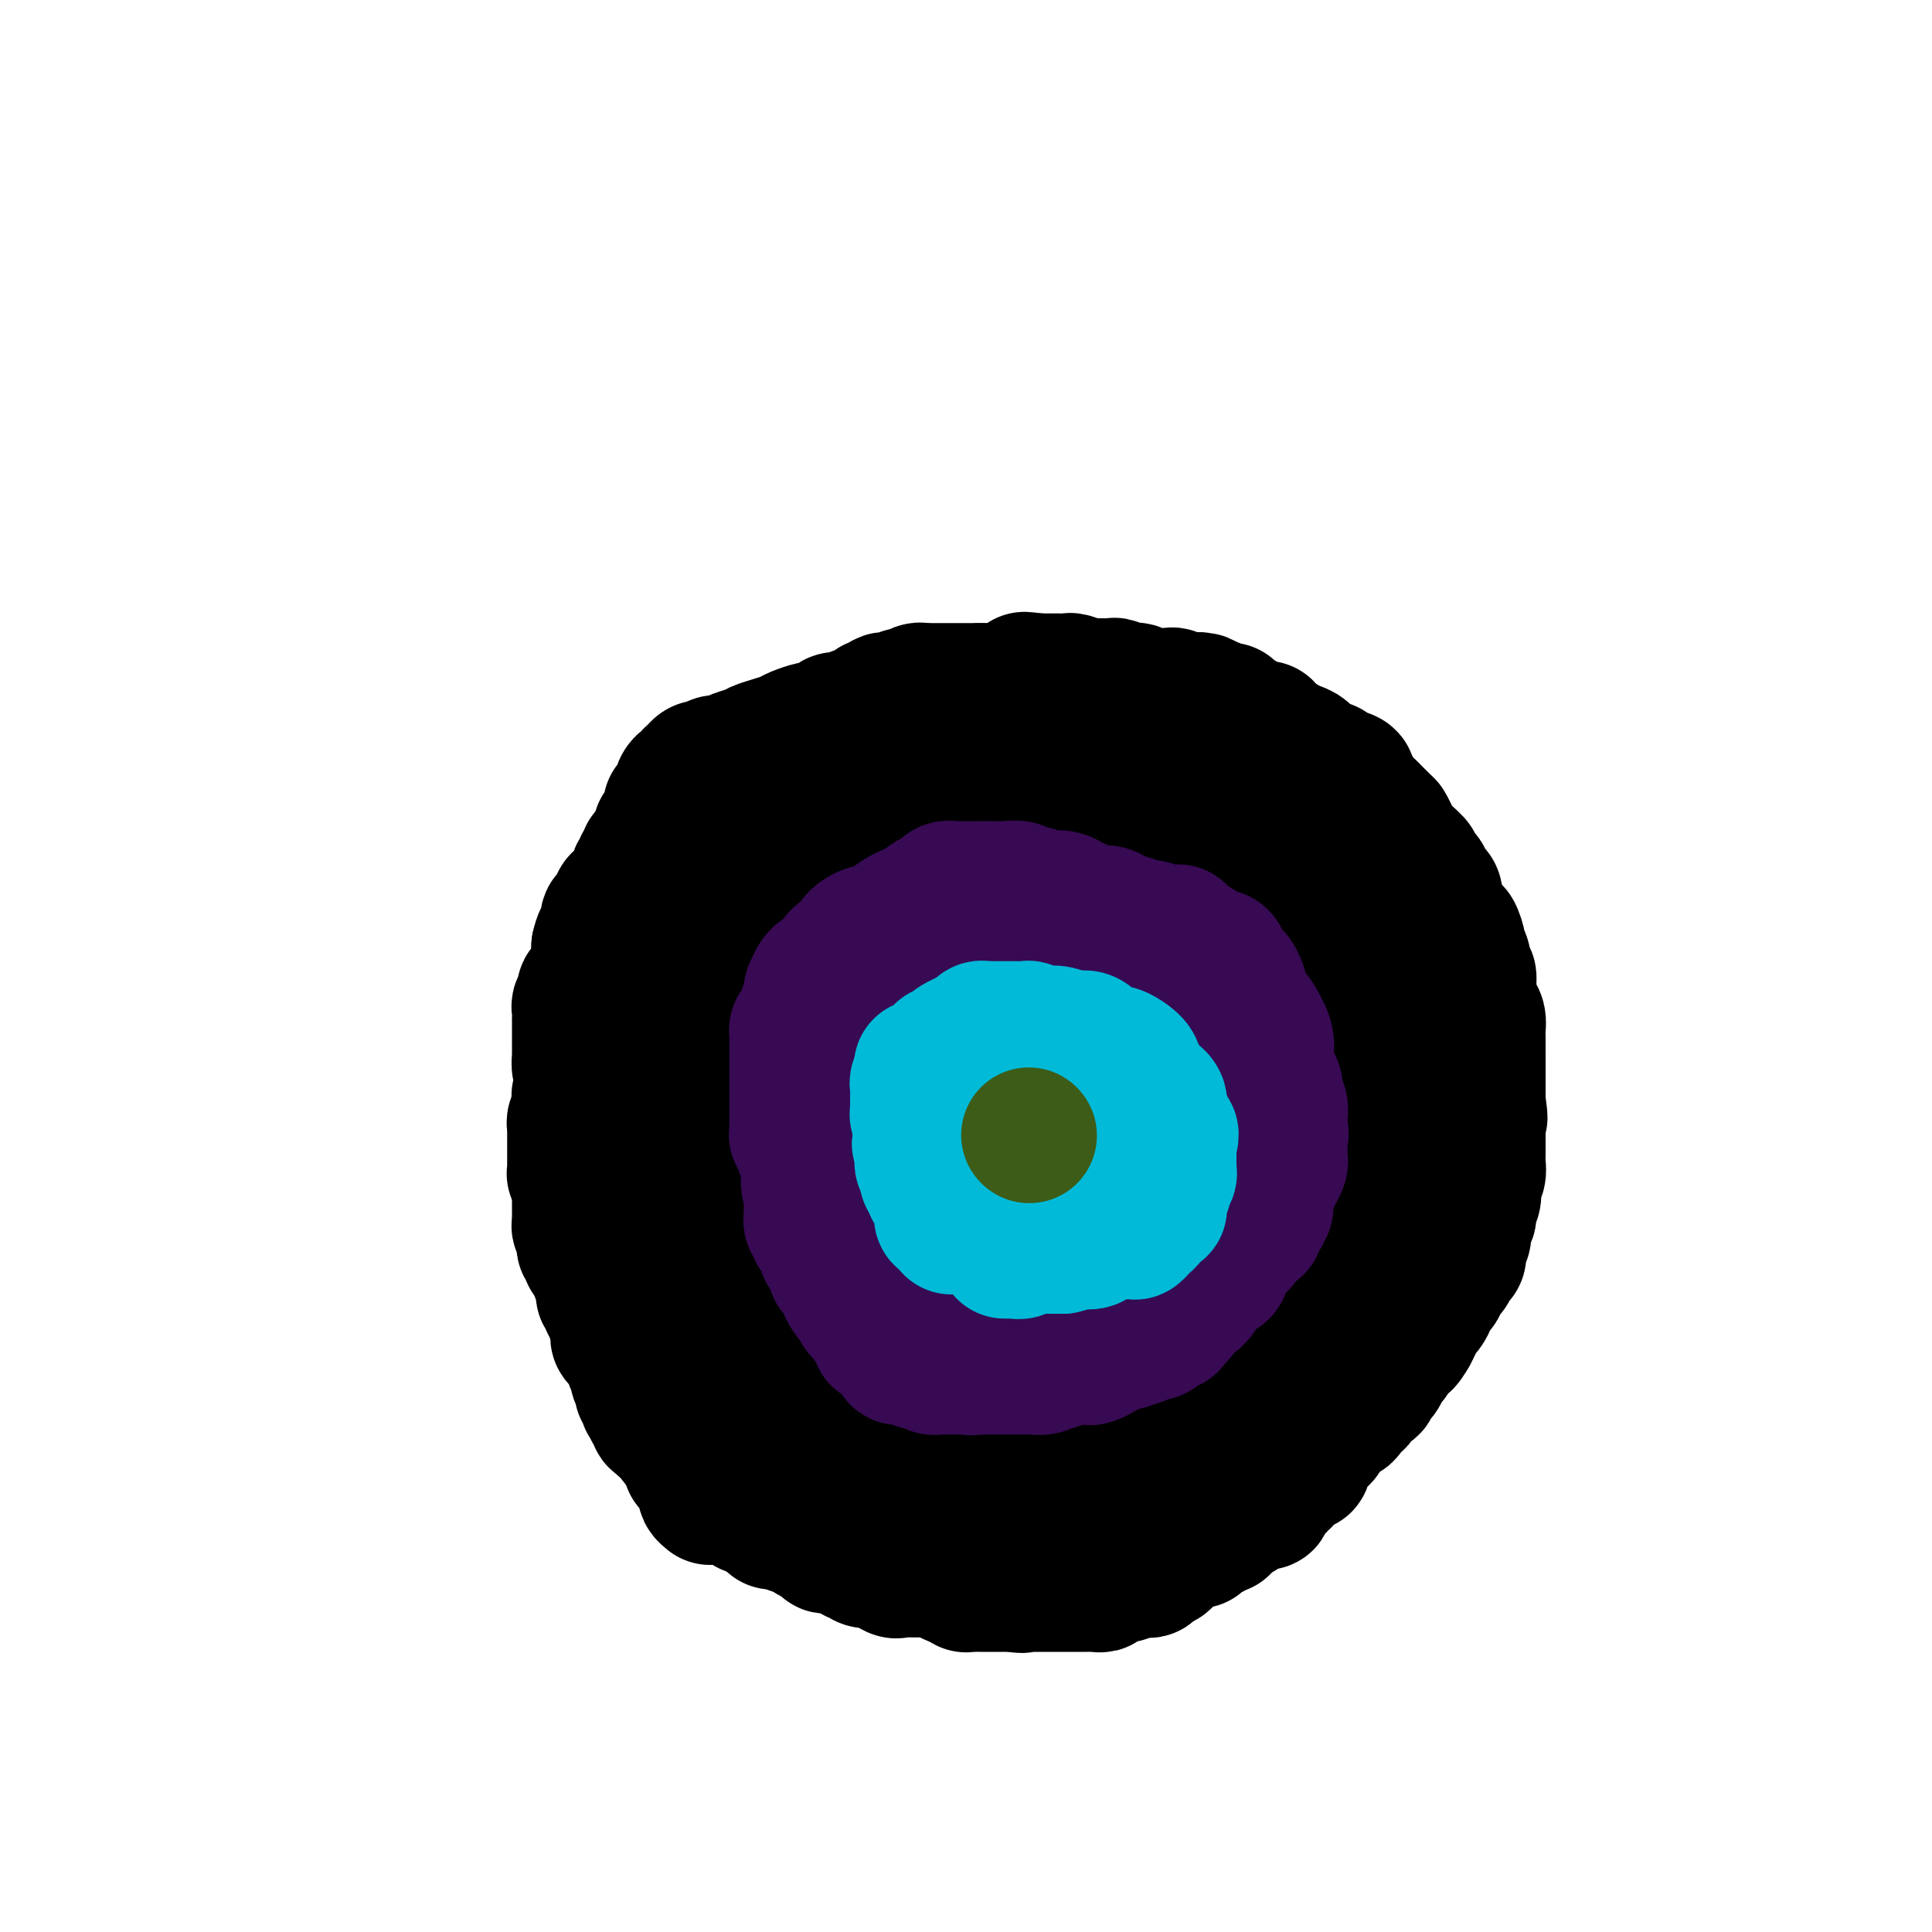 <svg viewBox='0 0 400 400' version='1.1' xmlns='http://www.w3.org/2000/svg' xmlns:xlink='http://www.w3.org/1999/xlink'><g fill='none' stroke='#000000' stroke-width='28' stroke-linecap='round' stroke-linejoin='round'><path d='M217,323c-0.325,0.000 -0.650,0.000 -1,0c-0.350,-0.000 -0.726,-0.000 -1,0c-0.274,0.000 -0.447,0.001 -1,0c-0.553,-0.001 -1.486,-0.004 -2,0c-0.514,0.004 -0.610,0.015 -1,0c-0.390,-0.015 -1.073,-0.057 -2,0c-0.927,0.057 -2.097,0.211 -3,0c-0.903,-0.211 -1.540,-0.788 -2,-1c-0.460,-0.212 -0.742,-0.060 -1,0c-0.258,0.060 -0.492,0.026 -1,0c-0.508,-0.026 -1.291,-0.046 -2,0c-0.709,0.046 -1.346,0.156 -2,0c-0.654,-0.156 -1.327,-0.578 -2,-1'/><path d='M196,321c-3.446,-0.249 -1.560,0.130 -1,0c0.560,-0.130 -0.208,-0.767 -1,-1c-0.792,-0.233 -1.610,-0.062 -2,0c-0.390,0.062 -0.351,0.017 -1,0c-0.649,-0.017 -1.985,-0.004 -3,0c-1.015,0.004 -1.707,0.001 -2,0c-0.293,-0.001 -0.186,0.001 0,0c0.186,-0.001 0.453,-0.004 0,0c-0.453,0.004 -1.624,0.017 -2,0c-0.376,-0.017 0.043,-0.064 0,0c-0.043,0.064 -0.550,0.237 -1,0c-0.450,-0.237 -0.845,-0.886 -1,-1c-0.155,-0.114 -0.072,0.306 -1,0c-0.928,-0.306 -2.868,-1.338 -4,-2c-1.132,-0.662 -1.455,-0.956 -2,-1c-0.545,-0.044 -1.311,0.160 -2,0c-0.689,-0.160 -1.302,-0.683 -2,-1c-0.698,-0.317 -1.482,-0.428 -2,-1c-0.518,-0.572 -0.769,-1.607 -1,-2c-0.231,-0.393 -0.442,-0.146 -1,0c-0.558,0.146 -1.464,0.190 -2,0c-0.536,-0.190 -0.702,-0.614 -1,-1c-0.298,-0.386 -0.728,-0.733 -1,-1c-0.272,-0.267 -0.388,-0.452 -1,-1c-0.612,-0.548 -1.722,-1.457 -2,-2c-0.278,-0.543 0.276,-0.720 0,-1c-0.276,-0.280 -1.383,-0.663 -2,-1c-0.617,-0.337 -0.743,-0.629 -1,-1c-0.257,-0.371 -0.645,-0.820 -1,-1c-0.355,-0.180 -0.678,-0.090 -1,0'/><path d='M155,303c-2.735,-1.963 -0.574,-0.371 0,0c0.574,0.371 -0.439,-0.478 -1,-1c-0.561,-0.522 -0.671,-0.716 -1,-1c-0.329,-0.284 -0.876,-0.657 -1,-1c-0.124,-0.343 0.174,-0.656 0,-1c-0.174,-0.344 -0.820,-0.717 -1,-1c-0.180,-0.283 0.106,-0.474 0,-1c-0.106,-0.526 -0.605,-1.386 -1,-2c-0.395,-0.614 -0.687,-0.984 -1,-1c-0.313,-0.016 -0.647,0.320 -1,0c-0.353,-0.320 -0.725,-1.297 -1,-2c-0.275,-0.703 -0.454,-1.131 -1,-2c-0.546,-0.869 -1.459,-2.177 -2,-3c-0.541,-0.823 -0.708,-1.160 -1,-2c-0.292,-0.840 -0.708,-2.182 -1,-3c-0.292,-0.818 -0.459,-1.111 -1,-2c-0.541,-0.889 -1.454,-2.375 -2,-3c-0.546,-0.625 -0.723,-0.388 -1,-1c-0.277,-0.612 -0.652,-2.072 -1,-3c-0.348,-0.928 -0.667,-1.322 -1,-2c-0.333,-0.678 -0.680,-1.639 -1,-2c-0.320,-0.361 -0.614,-0.120 -1,-1c-0.386,-0.880 -0.862,-2.879 -1,-4c-0.138,-1.121 0.064,-1.364 0,-2c-0.064,-0.636 -0.394,-1.664 -1,-3c-0.606,-1.336 -1.486,-2.981 -2,-4c-0.514,-1.019 -0.660,-1.411 -1,-2c-0.340,-0.589 -0.875,-1.374 -1,-2c-0.125,-0.626 0.159,-1.092 0,-2c-0.159,-0.908 -0.760,-2.260 -1,-3c-0.240,-0.740 -0.120,-0.870 0,-1'/><path d='M127,245c-1.475,-4.102 -1.164,-2.356 -1,-2c0.164,0.356 0.181,-0.676 0,-2c-0.181,-1.324 -0.559,-2.938 -1,-4c-0.441,-1.062 -0.945,-1.572 -1,-2c-0.055,-0.428 0.339,-0.772 0,-2c-0.339,-1.228 -1.411,-3.338 -2,-5c-0.589,-1.662 -0.694,-2.875 -1,-4c-0.306,-1.125 -0.814,-2.161 -1,-3c-0.186,-0.839 -0.050,-1.482 0,-2c0.050,-0.518 0.013,-0.912 0,-1c-0.013,-0.088 -0.004,0.129 0,0c0.004,-0.129 0.001,-0.603 0,-1c-0.001,-0.397 -0.000,-0.717 0,-1c0.000,-0.283 0.000,-0.528 0,-1c-0.000,-0.472 -0.001,-1.172 0,-2c0.001,-0.828 0.004,-1.784 0,-2c-0.004,-0.216 -0.016,0.307 0,0c0.016,-0.307 0.060,-1.443 0,-2c-0.060,-0.557 -0.222,-0.535 0,-1c0.222,-0.465 0.829,-1.416 1,-2c0.171,-0.584 -0.094,-0.800 0,-1c0.094,-0.200 0.547,-0.382 1,-1c0.453,-0.618 0.906,-1.671 1,-2c0.094,-0.329 -0.171,0.067 0,0c0.171,-0.067 0.778,-0.596 1,-1c0.222,-0.404 0.060,-0.682 0,-1c-0.060,-0.318 -0.016,-0.676 0,-1c0.016,-0.324 0.004,-0.613 0,-1c-0.004,-0.387 -0.001,-0.874 0,-1c0.001,-0.126 0.000,0.107 0,0c-0.000,-0.107 -0.000,-0.553 0,-1'/><path d='M124,196c0.862,-3.763 1.016,-0.670 1,0c-0.016,0.670 -0.203,-1.081 0,-2c0.203,-0.919 0.794,-1.005 1,-1c0.206,0.005 0.026,0.100 0,0c-0.026,-0.100 0.101,-0.394 0,-1c-0.101,-0.606 -0.431,-1.524 0,-2c0.431,-0.476 1.622,-0.509 2,-1c0.378,-0.491 -0.057,-1.438 0,-2c0.057,-0.562 0.608,-0.737 1,-1c0.392,-0.263 0.627,-0.613 1,-1c0.373,-0.387 0.883,-0.812 1,-1c0.117,-0.188 -0.161,-0.141 0,0c0.161,0.141 0.761,0.375 1,0c0.239,-0.375 0.115,-1.358 0,-2c-0.115,-0.642 -0.223,-0.942 0,-1c0.223,-0.058 0.778,0.125 1,0c0.222,-0.125 0.111,-0.559 0,-1c-0.111,-0.441 -0.222,-0.888 0,-1c0.222,-0.112 0.777,0.110 1,0c0.223,-0.110 0.112,-0.551 0,-1c-0.112,-0.449 -0.227,-0.905 0,-1c0.227,-0.095 0.797,0.172 1,0c0.203,-0.172 0.039,-0.782 0,-1c-0.039,-0.218 0.046,-0.044 0,0c-0.046,0.044 -0.224,-0.043 0,0c0.224,0.043 0.851,0.215 1,0c0.149,-0.215 -0.181,-0.817 0,-1c0.181,-0.183 0.873,0.054 1,0c0.127,-0.054 -0.312,-0.399 0,-1c0.312,-0.601 1.375,-1.457 2,-2c0.625,-0.543 0.813,-0.771 1,-1'/><path d='M140,171c2.945,-3.835 2.309,-0.922 2,0c-0.309,0.922 -0.290,-0.145 0,-1c0.290,-0.855 0.853,-1.497 1,-2c0.147,-0.503 -0.120,-0.867 0,-1c0.120,-0.133 0.626,-0.036 1,0c0.374,0.036 0.614,0.010 1,0c0.386,-0.010 0.916,-0.006 1,0c0.084,0.006 -0.280,0.012 0,0c0.280,-0.012 1.202,-0.042 2,0c0.798,0.042 1.472,0.156 2,0c0.528,-0.156 0.911,-0.581 1,-1c0.089,-0.419 -0.117,-0.833 0,-1c0.117,-0.167 0.556,-0.087 1,0c0.444,0.087 0.893,0.181 1,0c0.107,-0.181 -0.126,-0.636 0,-1c0.126,-0.364 0.612,-0.636 1,-1c0.388,-0.364 0.678,-0.819 1,-1c0.322,-0.181 0.678,-0.087 1,0c0.322,0.087 0.612,0.168 1,0c0.388,-0.168 0.874,-0.584 1,-1c0.126,-0.416 -0.107,-0.833 0,-1c0.107,-0.167 0.553,-0.083 1,0'/><path d='M159,160c3.069,-1.858 1.242,-1.005 1,-1c-0.242,0.005 1.102,-0.840 2,-1c0.898,-0.160 1.350,0.364 2,0c0.650,-0.364 1.498,-1.618 2,-2c0.502,-0.382 0.660,0.108 1,0c0.340,-0.108 0.864,-0.812 1,-1c0.136,-0.188 -0.114,0.142 0,0c0.114,-0.142 0.593,-0.756 1,-1c0.407,-0.244 0.743,-0.117 1,0c0.257,0.117 0.434,0.225 1,0c0.566,-0.225 1.520,-0.782 2,-1c0.480,-0.218 0.486,-0.097 1,0c0.514,0.097 1.534,0.170 2,0c0.466,-0.170 0.376,-0.581 1,-1c0.624,-0.419 1.960,-0.845 3,-1c1.040,-0.155 1.784,-0.041 2,0c0.216,0.041 -0.098,0.007 0,0c0.098,-0.007 0.606,0.012 1,0c0.394,-0.012 0.673,-0.055 1,0c0.327,0.055 0.702,0.207 1,0c0.298,-0.207 0.517,-0.773 1,-1c0.483,-0.227 1.228,-0.113 2,0c0.772,0.113 1.569,0.227 2,0c0.431,-0.227 0.496,-0.793 1,-1c0.504,-0.207 1.447,-0.056 2,0c0.553,0.056 0.715,0.015 1,0c0.285,-0.015 0.692,-0.004 1,0c0.308,0.004 0.517,0.001 1,0c0.483,-0.001 1.242,-0.001 2,0'/><path d='M198,149c4.831,-1.000 2.408,-1.000 2,-1c-0.408,-0.000 1.200,-0.000 2,0c0.800,0.000 0.791,0.000 1,0c0.209,-0.000 0.634,-0.000 1,0c0.366,0.000 0.672,0.000 1,0c0.328,-0.000 0.679,-0.000 1,0c0.321,0.000 0.611,0.000 1,0c0.389,-0.000 0.878,-0.000 1,0c0.122,0.000 -0.122,0.000 0,0c0.122,-0.000 0.611,-0.000 1,0c0.389,0.000 0.677,0.000 1,0c0.323,-0.000 0.682,-0.000 1,0c0.318,0.000 0.597,0.001 1,0c0.403,-0.001 0.930,-0.004 1,0c0.070,0.004 -0.317,0.015 0,0c0.317,-0.015 1.338,-0.057 2,0c0.662,0.057 0.965,0.211 1,0c0.035,-0.211 -0.198,-0.789 0,-1c0.198,-0.211 0.827,-0.057 1,0c0.173,0.057 -0.108,0.015 0,0c0.108,-0.015 0.606,-0.004 1,0c0.394,0.004 0.683,0.001 1,0c0.317,-0.001 0.662,-0.000 1,0c0.338,0.000 0.668,0.000 1,0c0.332,-0.000 0.666,-0.000 1,0c0.334,0.000 0.667,0.000 1,0c0.333,-0.000 0.667,-0.000 1,0c0.333,0.000 0.667,0.000 1,0c0.333,-0.000 0.667,-0.000 1,0'/><path d='M226,147c4.288,-0.309 1.008,-0.083 0,0c-1.008,0.083 0.255,0.022 1,0c0.745,-0.022 0.974,-0.006 1,0c0.026,0.006 -0.149,0.001 0,0c0.149,-0.001 0.621,0.000 1,0c0.379,-0.000 0.664,-0.003 1,0c0.336,0.003 0.724,0.011 1,0c0.276,-0.011 0.440,-0.041 1,0c0.560,0.041 1.517,0.155 2,0c0.483,-0.155 0.493,-0.577 1,-1c0.507,-0.423 1.512,-0.845 2,-1c0.488,-0.155 0.459,-0.041 1,0c0.541,0.041 1.650,0.011 2,0c0.350,-0.011 -0.060,-0.003 0,0c0.060,0.003 0.591,0.001 1,0c0.409,-0.001 0.697,-0.000 1,0c0.303,0.000 0.620,0.000 1,0c0.380,-0.000 0.823,-0.000 1,0c0.177,0.000 0.089,0.000 0,0c-0.089,-0.000 -0.179,-0.001 0,0c0.179,0.001 0.625,0.004 1,0c0.375,-0.004 0.677,-0.015 1,0c0.323,0.015 0.665,0.056 1,0c0.335,-0.056 0.663,-0.207 1,0c0.337,0.207 0.681,0.774 1,1c0.319,0.226 0.611,0.112 1,0c0.389,-0.112 0.874,-0.223 1,0c0.126,0.223 -0.107,0.778 0,1c0.107,0.222 0.553,0.111 1,0'/><path d='M252,147c4.246,0.016 1.860,0.056 1,0c-0.860,-0.056 -0.193,-0.207 0,0c0.193,0.207 -0.089,0.773 0,1c0.089,0.227 0.550,0.114 1,0c0.450,-0.114 0.890,-0.228 1,0c0.110,0.228 -0.112,0.797 0,1c0.112,0.203 0.556,0.039 1,0c0.444,-0.039 0.888,0.046 1,0c0.112,-0.046 -0.107,-0.223 0,0c0.107,0.223 0.540,0.845 1,1c0.460,0.155 0.945,-0.157 1,0c0.055,0.157 -0.322,0.782 0,1c0.322,0.218 1.342,0.030 2,0c0.658,-0.030 0.953,0.100 1,0c0.047,-0.100 -0.153,-0.430 0,0c0.153,0.430 0.660,1.620 1,2c0.340,0.380 0.512,-0.049 1,0c0.488,0.049 1.291,0.576 2,1c0.709,0.424 1.325,0.743 2,1c0.675,0.257 1.408,0.450 2,1c0.592,0.550 1.044,1.457 2,2c0.956,0.543 2.417,0.722 3,1c0.583,0.278 0.288,0.654 1,1c0.712,0.346 2.433,0.660 3,1c0.567,0.340 -0.018,0.706 0,1c0.018,0.294 0.638,0.516 1,1c0.362,0.484 0.464,1.229 1,2c0.536,0.771 1.504,1.567 2,2c0.496,0.433 0.518,0.501 1,1c0.482,0.499 1.423,1.428 2,2c0.577,0.572 0.788,0.786 1,1'/><path d='M287,171c1.427,2.190 0.993,2.666 1,3c0.007,0.334 0.455,0.526 1,1c0.545,0.474 1.188,1.231 2,2c0.812,0.769 1.795,1.552 2,2c0.205,0.448 -0.366,0.562 0,1c0.366,0.438 1.670,1.202 2,2c0.330,0.798 -0.315,1.631 0,2c0.315,0.369 1.590,0.275 2,1c0.410,0.725 -0.045,2.268 0,3c0.045,0.732 0.591,0.652 1,1c0.409,0.348 0.683,1.126 1,2c0.317,0.874 0.677,1.846 1,2c0.323,0.154 0.607,-0.511 1,0c0.393,0.511 0.894,2.198 1,3c0.106,0.802 -0.182,0.718 0,1c0.182,0.282 0.833,0.928 1,2c0.167,1.072 -0.149,2.570 0,3c0.149,0.430 0.762,-0.208 1,0c0.238,0.208 0.102,1.263 0,2c-0.102,0.737 -0.171,1.155 0,2c0.171,0.845 0.582,2.118 1,3c0.418,0.882 0.844,1.374 1,2c0.156,0.626 0.042,1.388 0,2c-0.042,0.612 -0.011,1.076 0,2c0.011,0.924 0.003,2.308 0,3c-0.003,0.692 -0.001,0.693 0,1c0.001,0.307 0.000,0.919 0,2c-0.000,1.081 -0.000,2.630 0,3c0.000,0.370 0.000,-0.439 0,0c-0.000,0.439 -0.000,2.125 0,3c0.000,0.875 0.000,0.937 0,1'/><path d='M306,228c0.774,5.755 0.207,2.641 0,2c-0.207,-0.641 -0.056,1.189 0,2c0.056,0.811 0.015,0.601 0,1c-0.015,0.399 -0.004,1.405 0,2c0.004,0.595 0.002,0.778 0,1c-0.002,0.222 -0.004,0.483 0,1c0.004,0.517 0.015,1.289 0,2c-0.015,0.711 -0.056,1.359 0,2c0.056,0.641 0.207,1.275 0,2c-0.207,0.725 -0.774,1.542 -1,2c-0.226,0.458 -0.112,0.556 0,1c0.112,0.444 0.222,1.235 0,2c-0.222,0.765 -0.776,1.503 -1,2c-0.224,0.497 -0.116,0.752 0,1c0.116,0.248 0.242,0.490 0,1c-0.242,0.510 -0.852,1.287 -1,2c-0.148,0.713 0.168,1.362 0,2c-0.168,0.638 -0.818,1.267 -1,2c-0.182,0.733 0.105,1.572 0,2c-0.105,0.428 -0.602,0.447 -1,1c-0.398,0.553 -0.698,1.640 -1,2c-0.302,0.360 -0.607,-0.005 -1,0c-0.393,0.005 -0.875,0.382 -1,1c-0.125,0.618 0.107,1.479 0,2c-0.107,0.521 -0.554,0.702 -1,1c-0.446,0.298 -0.893,0.713 -1,1c-0.107,0.287 0.126,0.447 0,1c-0.126,0.553 -0.611,1.499 -1,2c-0.389,0.501 -0.682,0.558 -1,1c-0.318,0.442 -0.662,1.269 -1,2c-0.338,0.731 -0.669,1.365 -1,2'/><path d='M292,276c-1.746,2.979 -1.112,1.427 -1,1c0.112,-0.427 -0.299,0.270 -1,1c-0.701,0.730 -1.693,1.492 -2,2c-0.307,0.508 0.071,0.761 0,1c-0.071,0.239 -0.592,0.463 -1,1c-0.408,0.537 -0.705,1.385 -1,2c-0.295,0.615 -0.590,0.996 -1,1c-0.410,0.004 -0.936,-0.369 -1,0c-0.064,0.369 0.333,1.479 0,2c-0.333,0.521 -1.398,0.454 -2,1c-0.602,0.546 -0.743,1.705 -1,2c-0.257,0.295 -0.632,-0.273 -1,0c-0.368,0.273 -0.729,1.386 -1,2c-0.271,0.614 -0.453,0.727 -1,1c-0.547,0.273 -1.460,0.704 -2,1c-0.540,0.296 -0.708,0.455 -1,1c-0.292,0.545 -0.707,1.476 -1,2c-0.293,0.524 -0.463,0.640 -1,1c-0.537,0.360 -1.439,0.965 -2,2c-0.561,1.035 -0.781,2.501 -1,3c-0.219,0.499 -0.439,0.032 -1,0c-0.561,-0.032 -1.464,0.373 -2,1c-0.536,0.627 -0.704,1.477 -1,2c-0.296,0.523 -0.720,0.718 -1,1c-0.280,0.282 -0.416,0.649 -1,1c-0.584,0.351 -1.617,0.685 -2,1c-0.383,0.315 -0.116,0.609 0,1c0.116,0.391 0.083,0.878 0,1c-0.083,0.122 -0.215,-0.121 -1,0c-0.785,0.121 -2.224,0.606 -3,1c-0.776,0.394 -0.888,0.697 -1,1'/><path d='M257,313c-2.132,1.498 -0.963,0.244 -1,0c-0.037,-0.244 -1.281,0.523 -2,1c-0.719,0.477 -0.915,0.663 -1,1c-0.085,0.337 -0.061,0.826 0,1c0.061,0.174 0.157,0.033 0,0c-0.157,-0.033 -0.567,0.043 -1,0c-0.433,-0.043 -0.891,-0.205 -1,0c-0.109,0.205 0.129,0.777 0,1c-0.129,0.223 -0.625,0.097 -1,0c-0.375,-0.097 -0.629,-0.166 -1,0c-0.371,0.166 -0.859,0.566 -1,1c-0.141,0.434 0.066,0.901 0,1c-0.066,0.099 -0.403,-0.170 -1,0c-0.597,0.170 -1.453,0.777 -2,1c-0.547,0.223 -0.784,0.060 -1,0c-0.216,-0.060 -0.411,-0.016 -1,0c-0.589,0.016 -1.573,0.004 -2,0c-0.427,-0.004 -0.296,-0.001 -1,0c-0.704,0.001 -2.243,0.000 -3,0c-0.757,-0.000 -0.731,-0.000 -1,0c-0.269,0.000 -0.832,0.000 -1,0c-0.168,-0.000 0.061,-0.000 0,0c-0.061,0.000 -0.411,0.000 -1,0c-0.589,-0.000 -1.416,-0.000 -2,0c-0.584,0.000 -0.927,0.000 -1,0c-0.073,-0.000 0.122,-0.000 0,0c-0.122,0.000 -0.561,0.000 -1,0'/><path d='M230,320c-2.328,0.000 -1.149,0.000 -1,0c0.149,-0.000 -0.734,-0.000 -1,0c-0.266,0.000 0.083,0.000 0,0c-0.083,-0.000 -0.599,-0.000 -1,0c-0.401,0.000 -0.686,0.000 -1,0c-0.314,-0.000 -0.658,-0.000 -1,0c-0.342,0.000 -0.683,0.000 -1,0c-0.317,-0.000 -0.611,-0.001 -1,0c-0.389,0.001 -0.874,0.004 -1,0c-0.126,-0.004 0.106,-0.016 0,0c-0.106,0.016 -0.549,0.061 -1,0c-0.451,-0.061 -0.908,-0.228 -1,0c-0.092,0.228 0.181,0.850 0,1c-0.181,0.150 -0.817,-0.171 -1,0c-0.183,0.171 0.088,0.834 0,1c-0.088,0.166 -0.534,-0.166 -1,0c-0.466,0.166 -0.951,0.829 -1,1c-0.049,0.171 0.338,-0.150 0,0c-0.338,0.150 -1.401,0.772 -2,1c-0.599,0.228 -0.734,0.061 -1,0c-0.266,-0.061 -0.663,-0.016 -1,0c-0.337,0.016 -0.615,0.004 -1,0c-0.385,-0.004 -0.877,-0.001 -1,0c-0.123,0.001 0.122,0.000 0,0c-0.122,-0.000 -0.610,-0.000 -1,0c-0.390,0.000 -0.683,0.000 -1,0c-0.317,-0.000 -0.659,-0.000 -1,0'/><path d='M208,324c-4.061,0.558 -3.213,-0.047 -3,0c0.213,0.047 -0.208,0.745 -1,1c-0.792,0.255 -1.954,0.068 -3,0c-1.046,-0.068 -1.974,-0.018 -3,0c-1.026,0.018 -2.149,0.004 -3,0c-0.851,-0.004 -1.430,0.001 -2,0c-0.570,-0.001 -1.130,-0.008 -2,0c-0.870,0.008 -2.049,0.030 -3,0c-0.951,-0.030 -1.673,-0.112 -2,0c-0.327,0.112 -0.258,0.418 -1,0c-0.742,-0.418 -2.294,-1.561 -3,-2c-0.706,-0.439 -0.567,-0.173 -1,0c-0.433,0.173 -1.440,0.253 -2,0c-0.560,-0.253 -0.675,-0.838 -1,-1c-0.325,-0.162 -0.860,0.100 -1,0c-0.140,-0.100 0.116,-0.563 0,-1c-0.116,-0.437 -0.605,-0.849 -1,-1c-0.395,-0.151 -0.697,-0.041 -1,0c-0.303,0.041 -0.607,0.012 -1,0c-0.393,-0.012 -0.875,-0.007 -1,0c-0.125,0.007 0.107,0.017 0,0c-0.107,-0.017 -0.553,-0.061 -1,0c-0.447,0.061 -0.894,0.227 -1,0c-0.106,-0.227 0.129,-0.848 0,-1c-0.129,-0.152 -0.622,0.166 -1,0c-0.378,-0.166 -0.640,-0.815 -1,-1c-0.360,-0.185 -0.818,0.095 -1,0c-0.182,-0.095 -0.087,-0.564 0,-1c0.087,-0.436 0.168,-0.839 0,-1c-0.168,-0.161 -0.584,-0.081 -1,0'/><path d='M167,316c-2.796,-1.349 -0.787,-0.220 0,0c0.787,0.220 0.352,-0.467 0,-1c-0.352,-0.533 -0.620,-0.912 -1,-1c-0.380,-0.088 -0.871,0.116 -1,0c-0.129,-0.116 0.105,-0.552 0,-1c-0.105,-0.448 -0.548,-0.908 -1,-1c-0.452,-0.092 -0.913,0.182 -1,0c-0.087,-0.182 0.201,-0.822 0,-1c-0.201,-0.178 -0.891,0.106 -1,0c-0.109,-0.106 0.363,-0.603 0,-1c-0.363,-0.397 -1.560,-0.694 -2,-1c-0.440,-0.306 -0.122,-0.621 0,-1c0.122,-0.379 0.047,-0.823 0,-1c-0.047,-0.177 -0.068,-0.086 0,0c0.068,0.086 0.224,0.168 0,0c-0.224,-0.168 -0.830,-0.585 -1,-1c-0.170,-0.415 0.094,-0.828 0,-1c-0.094,-0.172 -0.546,-0.102 -1,0c-0.454,0.102 -0.910,0.238 -1,0c-0.090,-0.238 0.187,-0.848 0,-1c-0.187,-0.152 -0.837,0.155 -1,0c-0.163,-0.155 0.163,-0.774 0,-1c-0.163,-0.226 -0.813,-0.061 -1,0c-0.187,0.061 0.089,0.017 0,0c-0.089,-0.017 -0.545,-0.009 -1,0'/><path d='M154,303c-1.962,-2.250 -0.368,-1.376 0,-1c0.368,0.376 -0.489,0.255 -1,0c-0.511,-0.255 -0.677,-0.643 -1,-1c-0.323,-0.357 -0.804,-0.684 -1,-1c-0.196,-0.316 -0.108,-0.620 0,-1c0.108,-0.380 0.235,-0.837 0,-1c-0.235,-0.163 -0.832,-0.034 -1,0c-0.168,0.034 0.095,-0.028 0,0c-0.095,0.028 -0.546,0.148 -1,0c-0.454,-0.148 -0.910,-0.562 -1,-1c-0.090,-0.438 0.187,-0.901 0,-1c-0.187,-0.099 -0.837,0.166 -1,0c-0.163,-0.166 0.163,-0.762 0,-1c-0.163,-0.238 -0.814,-0.116 -1,0c-0.186,0.116 0.095,0.227 0,0c-0.095,-0.227 -0.565,-0.792 -1,-1c-0.435,-0.208 -0.835,-0.059 -1,0c-0.165,0.059 -0.096,0.030 0,0c0.096,-0.030 0.218,-0.059 0,0c-0.218,0.059 -0.776,0.208 -1,0c-0.224,-0.208 -0.112,-0.773 0,-1c0.112,-0.227 0.226,-0.116 0,0c-0.226,0.116 -0.793,0.238 -1,0c-0.207,-0.238 -0.056,-0.837 0,-1c0.056,-0.163 0.015,0.110 0,0c-0.015,-0.110 -0.004,-0.603 0,-1c0.004,-0.397 0.002,-0.699 0,-1'/><path d='M142,290c-2.018,-1.980 -1.061,-0.429 -1,0c0.061,0.429 -0.772,-0.264 -1,-1c-0.228,-0.736 0.150,-1.515 0,-2c-0.150,-0.485 -0.829,-0.676 -1,-1c-0.171,-0.324 0.164,-0.780 0,-1c-0.164,-0.220 -0.827,-0.203 -1,0c-0.173,0.203 0.146,0.592 0,0c-0.146,-0.592 -0.756,-2.165 -1,-3c-0.244,-0.835 -0.122,-0.930 0,-1c0.122,-0.070 0.243,-0.113 0,0c-0.243,0.113 -0.850,0.384 -1,0c-0.150,-0.384 0.156,-1.422 0,-2c-0.156,-0.578 -0.773,-0.695 -1,-1c-0.227,-0.305 -0.065,-0.799 0,-1c0.065,-0.201 0.032,-0.111 0,0c-0.032,0.111 -0.065,0.242 0,0c0.065,-0.242 0.227,-0.856 0,-1c-0.227,-0.144 -0.845,0.182 -1,0c-0.155,-0.182 0.151,-0.871 0,-1c-0.151,-0.129 -0.759,0.303 -1,0c-0.241,-0.303 -0.116,-1.339 0,-2c0.116,-0.661 0.224,-0.947 0,-1c-0.224,-0.053 -0.778,0.126 -1,0c-0.222,-0.126 -0.112,-0.556 0,-1c0.112,-0.444 0.226,-0.903 0,-1c-0.226,-0.097 -0.792,0.166 -1,0c-0.208,-0.166 -0.060,-0.762 0,-1c0.060,-0.238 0.030,-0.119 0,0'/><path d='M131,269c-1.945,-3.185 -1.306,-0.646 -1,0c0.306,0.646 0.279,-0.600 0,-1c-0.279,-0.400 -0.811,0.048 -1,0c-0.189,-0.048 -0.037,-0.590 0,-1c0.037,-0.410 -0.043,-0.686 0,-1c0.043,-0.314 0.209,-0.665 0,-1c-0.209,-0.335 -0.792,-0.652 -1,-1c-0.208,-0.348 -0.042,-0.726 0,-1c0.042,-0.274 -0.042,-0.444 0,-1c0.042,-0.556 0.208,-1.497 0,-2c-0.208,-0.503 -0.792,-0.569 -1,-1c-0.208,-0.431 -0.042,-1.229 0,-2c0.042,-0.771 -0.041,-1.516 0,-2c0.041,-0.484 0.207,-0.707 0,-1c-0.207,-0.293 -0.788,-0.656 -1,-1c-0.212,-0.344 -0.056,-0.670 0,-1c0.056,-0.330 0.011,-0.666 0,-1c-0.011,-0.334 0.011,-0.667 0,-1c-0.011,-0.333 -0.056,-0.667 0,-1c0.056,-0.333 0.211,-0.666 0,-1c-0.211,-0.334 -0.789,-0.668 -1,-1c-0.211,-0.332 -0.057,-0.663 0,-1c0.057,-0.337 0.015,-0.682 0,-1c-0.015,-0.318 -0.004,-0.611 0,-1c0.004,-0.389 0.001,-0.874 0,-1c-0.001,-0.126 -0.000,0.107 0,0c0.000,-0.107 0.000,-0.553 0,-1'/><path d='M125,242c-0.928,-4.416 -0.249,-1.957 0,-1c0.249,0.957 0.067,0.410 0,0c-0.067,-0.410 -0.018,-0.684 0,-1c0.018,-0.316 0.005,-0.676 0,-1c-0.005,-0.324 -0.001,-0.613 0,-1c0.001,-0.387 0.001,-0.872 0,-1c-0.001,-0.128 -0.001,0.102 0,0c0.001,-0.102 0.004,-0.534 0,-1c-0.004,-0.466 -0.015,-0.965 0,-1c0.015,-0.035 0.057,0.394 0,0c-0.057,-0.394 -0.211,-1.612 0,-2c0.211,-0.388 0.789,0.054 1,0c0.211,-0.054 0.056,-0.606 0,-1c-0.056,-0.394 -0.011,-0.631 0,-1c0.011,-0.369 -0.011,-0.868 0,-1c0.011,-0.132 0.054,0.105 0,0c-0.054,-0.105 -0.207,-0.550 0,-1c0.207,-0.450 0.773,-0.904 1,-1c0.227,-0.096 0.113,0.168 0,0c-0.113,-0.168 -0.226,-0.767 0,-1c0.226,-0.233 0.792,-0.101 1,0c0.208,0.101 0.060,0.172 0,0c-0.060,-0.172 -0.030,-0.586 0,-1'/><path d='M128,226c0.464,-2.639 0.124,-1.236 0,-1c-0.124,0.236 -0.033,-0.696 0,-1c0.033,-0.304 0.009,0.020 0,0c-0.009,-0.020 -0.002,-0.383 0,-1c0.002,-0.617 0.001,-1.489 0,-2c-0.001,-0.511 -0.000,-0.662 0,-1c0.000,-0.338 -0.000,-0.864 0,-1c0.000,-0.136 0.000,0.118 0,0c-0.000,-0.118 -0.001,-0.609 0,-1c0.001,-0.391 0.004,-0.682 0,-1c-0.004,-0.318 -0.015,-0.662 0,-1c0.015,-0.338 0.055,-0.669 0,-1c-0.055,-0.331 -0.207,-0.662 0,-1c0.207,-0.338 0.772,-0.683 1,-1c0.228,-0.317 0.118,-0.606 0,-1c-0.118,-0.394 -0.243,-0.894 0,-1c0.243,-0.106 0.853,0.183 1,0c0.147,-0.183 -0.171,-0.837 0,-1c0.171,-0.163 0.829,0.164 1,0c0.171,-0.164 -0.147,-0.818 0,-1c0.147,-0.182 0.758,0.110 1,0c0.242,-0.110 0.115,-0.620 0,-1c-0.115,-0.380 -0.219,-0.630 0,-1c0.219,-0.370 0.762,-0.859 1,-1c0.238,-0.141 0.172,0.067 0,0c-0.172,-0.067 -0.448,-0.410 0,-1c0.448,-0.590 1.621,-1.428 2,-2c0.379,-0.572 -0.034,-0.878 0,-1c0.034,-0.122 0.517,-0.061 1,0'/><path d='M136,202c1.477,-2.030 1.169,-1.105 1,-1c-0.169,0.105 -0.200,-0.611 0,-1c0.200,-0.389 0.632,-0.450 1,-1c0.368,-0.550 0.672,-1.587 1,-2c0.328,-0.413 0.679,-0.201 1,0c0.321,0.201 0.611,0.389 1,0c0.389,-0.389 0.878,-1.357 1,-2c0.122,-0.643 -0.122,-0.960 0,-1c0.122,-0.040 0.610,0.196 1,0c0.390,-0.196 0.682,-0.826 1,-1c0.318,-0.174 0.663,0.107 1,0c0.337,-0.107 0.667,-0.603 1,-1c0.333,-0.397 0.668,-0.695 1,-1c0.332,-0.305 0.662,-0.618 1,-1c0.338,-0.382 0.686,-0.833 1,-1c0.314,-0.167 0.595,-0.049 1,0c0.405,0.049 0.935,0.029 1,0c0.065,-0.029 -0.334,-0.067 0,0c0.334,0.067 1.403,0.240 2,0c0.597,-0.240 0.723,-0.891 1,-1c0.277,-0.109 0.705,0.325 1,0c0.295,-0.325 0.456,-1.408 1,-2c0.544,-0.592 1.469,-0.695 2,-1c0.531,-0.305 0.667,-0.814 1,-1c0.333,-0.186 0.863,-0.049 1,0c0.137,0.049 -0.118,0.011 0,0c0.118,-0.011 0.609,0.005 1,0c0.391,-0.005 0.682,-0.032 1,0c0.318,0.032 0.663,0.124 1,0c0.337,-0.124 0.668,-0.464 1,-1c0.332,-0.536 0.666,-1.268 1,-2'/><path d='M165,181c2.580,-1.177 1.030,-0.119 1,0c-0.030,0.119 1.459,-0.699 2,-1c0.541,-0.301 0.134,-0.083 0,0c-0.134,0.083 0.005,0.032 0,0c-0.005,-0.032 -0.155,-0.046 0,0c0.155,0.046 0.615,0.152 1,0c0.385,-0.152 0.695,-0.563 1,-1c0.305,-0.437 0.607,-0.901 1,-1c0.393,-0.099 0.879,0.166 1,0c0.121,-0.166 -0.122,-0.763 0,-1c0.122,-0.237 0.610,-0.115 1,0c0.390,0.115 0.681,0.223 1,0c0.319,-0.223 0.666,-0.778 1,-1c0.334,-0.222 0.655,-0.111 1,0c0.345,0.111 0.716,0.223 1,0c0.284,-0.223 0.483,-0.782 1,-1c0.517,-0.218 1.352,-0.096 2,0c0.648,0.096 1.109,0.165 2,0c0.891,-0.165 2.214,-0.565 3,-1c0.786,-0.435 1.036,-0.905 1,-1c-0.036,-0.095 -0.358,0.185 0,0c0.358,-0.185 1.395,-0.834 2,-1c0.605,-0.166 0.778,0.153 1,0c0.222,-0.153 0.492,-0.776 1,-1c0.508,-0.224 1.252,-0.050 2,0c0.748,0.050 1.499,-0.025 2,0c0.501,0.025 0.753,0.151 1,0c0.247,-0.151 0.490,-0.579 1,-1c0.510,-0.421 1.289,-0.835 2,-1c0.711,-0.165 1.356,-0.083 2,0'/><path d='M200,169c5.825,-2.099 2.888,-1.347 2,-1c-0.888,0.347 0.273,0.289 1,0c0.727,-0.289 1.021,-0.810 1,-1c-0.021,-0.190 -0.356,-0.050 0,0c0.356,0.050 1.405,0.010 2,0c0.595,-0.010 0.737,0.012 1,0c0.263,-0.012 0.648,-0.056 1,0c0.352,0.056 0.673,0.212 1,0c0.327,-0.212 0.662,-0.793 1,-1c0.338,-0.207 0.681,-0.041 1,0c0.319,0.041 0.614,-0.041 1,0c0.386,0.041 0.864,0.207 1,0c0.136,-0.207 -0.069,-0.788 0,-1c0.069,-0.212 0.414,-0.057 1,0c0.586,0.057 1.415,0.015 2,0c0.585,-0.015 0.926,-0.004 1,0c0.074,0.004 -0.121,0.001 0,0c0.121,-0.001 0.557,-0.000 1,0c0.443,0.000 0.893,0.000 1,0c0.107,-0.000 -0.130,-0.000 0,0c0.130,0.000 0.626,0.000 1,0c0.374,-0.000 0.625,-0.000 1,0c0.375,0.000 0.874,0.000 1,0c0.126,-0.000 -0.121,-0.000 0,0c0.121,0.000 0.610,0.000 1,0c0.390,-0.000 0.682,-0.000 1,0c0.318,0.000 0.663,0.000 1,0c0.337,-0.000 0.668,-0.000 1,0c0.332,0.000 0.666,0.000 1,0c0.334,-0.000 0.667,-0.000 1,0c0.333,0.000 0.667,0.000 1,0'/><path d='M229,165c4.903,-0.619 2.659,-0.166 2,0c-0.659,0.166 0.265,0.044 1,0c0.735,-0.044 1.281,-0.012 2,0c0.719,0.012 1.611,0.003 2,0c0.389,-0.003 0.277,-0.001 1,0c0.723,0.001 2.283,0.001 3,0c0.717,-0.001 0.591,-0.001 1,0c0.409,0.001 1.352,0.004 2,0c0.648,-0.004 1.001,-0.016 1,0c-0.001,0.016 -0.355,0.061 0,0c0.355,-0.061 1.417,-0.227 2,0c0.583,0.227 0.685,0.845 1,1c0.315,0.155 0.844,-0.155 1,0c0.156,0.155 -0.061,0.775 0,1c0.061,0.225 0.401,0.054 1,0c0.599,-0.054 1.456,0.009 2,0c0.544,-0.009 0.776,-0.089 1,0c0.224,0.089 0.442,0.349 1,1c0.558,0.651 1.458,1.694 2,2c0.542,0.306 0.728,-0.125 1,0c0.272,0.125 0.632,0.807 1,1c0.368,0.193 0.744,-0.102 1,0c0.256,0.102 0.393,0.601 1,1c0.607,0.399 1.682,0.700 2,1c0.318,0.300 -0.123,0.600 0,1c0.123,0.400 0.811,0.899 1,1c0.189,0.101 -0.121,-0.197 0,0c0.121,0.197 0.672,0.888 1,1c0.328,0.112 0.435,-0.354 1,0c0.565,0.354 1.590,1.530 2,2c0.410,0.470 0.205,0.235 0,0'/><path d='M266,178c3.067,2.189 0.735,1.160 0,1c-0.735,-0.160 0.128,0.548 1,1c0.872,0.452 1.753,0.647 2,1c0.247,0.353 -0.140,0.865 0,1c0.140,0.135 0.807,-0.107 1,0c0.193,0.107 -0.088,0.564 0,1c0.088,0.436 0.545,0.853 1,1c0.455,0.147 0.909,0.025 1,0c0.091,-0.025 -0.182,0.049 0,0c0.182,-0.049 0.818,-0.220 1,0c0.182,0.220 -0.091,0.833 0,1c0.091,0.167 0.544,-0.110 1,0c0.456,0.110 0.915,0.607 1,1c0.085,0.393 -0.202,0.681 0,1c0.202,0.319 0.894,0.667 1,1c0.106,0.333 -0.374,0.651 0,1c0.374,0.349 1.602,0.731 2,1c0.398,0.269 -0.034,0.427 0,1c0.034,0.573 0.534,1.563 1,2c0.466,0.437 0.898,0.321 1,1c0.102,0.679 -0.126,2.153 0,3c0.126,0.847 0.608,1.066 1,2c0.392,0.934 0.696,2.583 1,3c0.304,0.417 0.607,-0.396 1,0c0.393,0.396 0.875,2.002 1,3c0.125,0.998 -0.106,1.388 0,2c0.106,0.612 0.551,1.446 1,2c0.449,0.554 0.904,0.829 1,1c0.096,0.171 -0.166,0.238 0,1c0.166,0.762 0.762,2.218 1,3c0.238,0.782 0.119,0.891 0,1'/><path d='M287,215c1.332,3.969 0.161,1.391 0,1c-0.161,-0.391 0.689,1.404 1,2c0.311,0.596 0.083,-0.009 0,0c-0.083,0.009 -0.022,0.631 0,1c0.022,0.369 0.006,0.484 0,1c-0.006,0.516 -0.002,1.434 0,2c0.002,0.566 0.000,0.781 0,1c-0.000,0.219 -0.000,0.444 0,1c0.000,0.556 0.000,1.444 0,2c-0.000,0.556 -0.000,0.779 0,1c0.000,0.221 0.000,0.440 0,1c-0.000,0.560 -0.000,1.459 0,2c0.000,0.541 0.000,0.722 0,1c-0.000,0.278 -0.000,0.652 0,1c0.000,0.348 0.000,0.671 0,1c-0.000,0.329 -0.000,0.665 0,1c0.000,0.335 0.000,0.671 0,1c-0.000,0.329 -0.000,0.651 0,1c0.000,0.349 0.000,0.723 0,1c-0.000,0.277 -0.000,0.456 0,1c0.000,0.544 0.001,1.454 0,2c-0.001,0.546 -0.004,0.727 0,1c0.004,0.273 0.016,0.639 0,1c-0.016,0.361 -0.060,0.717 0,1c0.060,0.283 0.223,0.494 0,1c-0.223,0.506 -0.833,1.309 -1,2c-0.167,0.691 0.110,1.271 0,2c-0.110,0.729 -0.607,1.608 -1,2c-0.393,0.392 -0.683,0.298 -1,1c-0.317,0.702 -0.662,2.201 -1,3c-0.338,0.799 -0.669,0.900 -1,1'/><path d='M283,255c-0.730,2.205 -0.056,1.717 0,2c0.056,0.283 -0.507,1.338 -1,2c-0.493,0.662 -0.917,0.933 -1,1c-0.083,0.067 0.174,-0.070 0,0c-0.174,0.070 -0.778,0.346 -1,1c-0.222,0.654 -0.063,1.685 0,2c0.063,0.315 0.031,-0.085 0,0c-0.031,0.085 -0.060,0.654 0,1c0.060,0.346 0.208,0.469 0,1c-0.208,0.531 -0.773,1.470 -1,2c-0.227,0.530 -0.116,0.653 0,1c0.116,0.347 0.239,0.919 0,1c-0.239,0.081 -0.839,-0.331 -1,0c-0.161,0.331 0.116,1.403 0,2c-0.116,0.597 -0.625,0.720 -1,1c-0.375,0.280 -0.616,0.718 -1,1c-0.384,0.282 -0.911,0.406 -1,1c-0.089,0.594 0.260,1.656 0,2c-0.260,0.344 -1.129,-0.029 -2,0c-0.871,0.029 -1.743,0.459 -2,1c-0.257,0.541 0.100,1.191 0,2c-0.100,0.809 -0.656,1.776 -1,2c-0.344,0.224 -0.477,-0.295 -1,0c-0.523,0.295 -1.436,1.402 -2,2c-0.564,0.598 -0.778,0.685 -1,1c-0.222,0.315 -0.450,0.858 -1,1c-0.550,0.142 -1.421,-0.117 -2,0c-0.579,0.117 -0.867,0.609 -1,1c-0.133,0.391 -0.113,0.682 0,1c0.113,0.318 0.318,0.662 0,1c-0.318,0.338 -1.159,0.669 -2,1'/><path d='M260,289c-2.483,2.234 -1.190,1.319 -1,1c0.190,-0.319 -0.722,-0.043 -1,0c-0.278,0.043 0.079,-0.147 0,0c-0.079,0.147 -0.594,0.632 -1,1c-0.406,0.368 -0.702,0.621 -1,1c-0.298,0.379 -0.598,0.885 -1,1c-0.402,0.115 -0.907,-0.160 -1,0c-0.093,0.160 0.228,0.755 0,1c-0.228,0.245 -1.003,0.141 -1,0c0.003,-0.141 0.784,-0.319 0,0c-0.784,0.319 -3.131,1.136 -4,2c-0.869,0.864 -0.258,1.776 -1,2c-0.742,0.224 -2.836,-0.241 -4,0c-1.164,0.241 -1.398,1.189 -2,2c-0.602,0.811 -1.571,1.484 -2,2c-0.429,0.516 -0.316,0.874 -1,1c-0.684,0.126 -2.163,0.019 -3,0c-0.837,-0.019 -1.031,0.050 -1,0c0.031,-0.050 0.289,-0.220 0,0c-0.289,0.220 -1.124,0.830 -2,1c-0.876,0.170 -1.793,-0.099 -2,0c-0.207,0.099 0.295,0.566 0,1c-0.295,0.434 -1.389,0.834 -2,1c-0.611,0.166 -0.740,0.097 -1,0c-0.260,-0.097 -0.652,-0.222 -1,0c-0.348,0.222 -0.651,0.792 -1,1c-0.349,0.208 -0.743,0.056 -1,0c-0.257,-0.056 -0.378,-0.015 -1,0c-0.622,0.015 -1.744,0.004 -2,0c-0.256,-0.004 0.356,-0.001 0,0c-0.356,0.001 -1.678,0.001 -3,0'/><path d='M219,307c-3.648,0.773 -2.268,0.207 -2,0c0.268,-0.207 -0.577,-0.055 -1,0c-0.423,0.055 -0.424,0.015 -1,0c-0.576,-0.015 -1.727,-0.003 -2,0c-0.273,0.003 0.330,-0.002 0,0c-0.330,0.002 -1.594,0.011 -2,0c-0.406,-0.011 0.046,-0.040 0,0c-0.046,0.040 -0.590,0.151 -1,0c-0.410,-0.151 -0.687,-0.562 -1,-1c-0.313,-0.438 -0.662,-0.902 -1,-1c-0.338,-0.098 -0.664,0.171 -1,0c-0.336,-0.171 -0.683,-0.782 -1,-1c-0.317,-0.218 -0.606,-0.044 -1,0c-0.394,0.044 -0.893,-0.041 -1,0c-0.107,0.041 0.179,0.207 0,0c-0.179,-0.207 -0.821,-0.786 -1,-1c-0.179,-0.214 0.107,-0.061 0,0c-0.107,0.061 -0.606,0.031 -1,0c-0.394,-0.031 -0.683,-0.065 -1,0c-0.317,0.065 -0.662,0.227 -1,0c-0.338,-0.227 -0.668,-0.844 -1,-1c-0.332,-0.156 -0.667,0.150 -1,0c-0.333,-0.150 -0.663,-0.758 -1,-1c-0.337,-0.242 -0.682,-0.120 -1,0c-0.318,0.120 -0.610,0.239 -1,0c-0.390,-0.239 -0.879,-0.834 -1,-1c-0.121,-0.166 0.125,0.099 0,0c-0.125,-0.099 -0.621,-0.563 -1,-1c-0.379,-0.437 -0.640,-0.849 -1,-1c-0.360,-0.151 -0.817,-0.043 -1,0c-0.183,0.043 -0.091,0.022 0,0'/><path d='M191,298c-3.117,-1.410 -1.408,-0.434 -1,0c0.408,0.434 -0.483,0.328 -1,0c-0.517,-0.328 -0.660,-0.876 -1,-1c-0.340,-0.124 -0.876,0.178 -1,0c-0.124,-0.178 0.163,-0.836 0,-1c-0.163,-0.164 -0.775,0.166 -1,0c-0.225,-0.166 -0.063,-0.829 0,-1c0.063,-0.171 0.028,0.150 0,0c-0.028,-0.150 -0.049,-0.771 0,-1c0.049,-0.229 0.167,-0.065 0,0c-0.167,0.065 -0.618,0.033 -1,0c-0.382,-0.033 -0.694,-0.065 -1,0c-0.306,0.065 -0.607,0.229 -1,0c-0.393,-0.229 -0.879,-0.850 -1,-1c-0.121,-0.150 0.122,0.171 0,0c-0.122,-0.171 -0.611,-0.833 -1,-1c-0.389,-0.167 -0.679,0.163 -1,0c-0.321,-0.163 -0.674,-0.817 -1,-1c-0.326,-0.183 -0.625,0.106 -1,0c-0.375,-0.106 -0.825,-0.605 -1,-1c-0.175,-0.395 -0.074,-0.684 0,-1c0.074,-0.316 0.122,-0.659 0,-1c-0.122,-0.341 -0.414,-0.679 -1,-1c-0.586,-0.321 -1.465,-0.625 -2,-1c-0.535,-0.375 -0.724,-0.820 -1,-1c-0.276,-0.180 -0.637,-0.094 -1,0c-0.363,0.094 -0.727,0.196 -1,0c-0.273,-0.196 -0.455,-0.692 -1,-1c-0.545,-0.308 -1.455,-0.429 -2,-1c-0.545,-0.571 -0.727,-1.592 -1,-2c-0.273,-0.408 -0.636,-0.204 -1,0'/><path d='M166,281c-4.030,-3.035 -1.605,-2.123 -1,-2c0.605,0.123 -0.611,-0.545 -1,-1c-0.389,-0.455 0.050,-0.699 0,-1c-0.050,-0.301 -0.588,-0.659 -1,-1c-0.412,-0.341 -0.698,-0.664 -1,-1c-0.302,-0.336 -0.619,-0.685 -1,-1c-0.381,-0.315 -0.824,-0.595 -1,-1c-0.176,-0.405 -0.085,-0.935 0,-1c0.085,-0.065 0.163,0.334 0,0c-0.163,-0.334 -0.568,-1.403 -1,-2c-0.432,-0.597 -0.890,-0.723 -1,-1c-0.110,-0.277 0.128,-0.704 0,-1c-0.128,-0.296 -0.622,-0.459 -1,-1c-0.378,-0.541 -0.640,-1.459 -1,-2c-0.360,-0.541 -0.817,-0.705 -1,-1c-0.183,-0.295 -0.090,-0.721 0,-1c0.090,-0.279 0.178,-0.411 0,-1c-0.178,-0.589 -0.622,-1.636 -1,-2c-0.378,-0.364 -0.690,-0.047 -1,0c-0.310,0.047 -0.619,-0.178 -1,-1c-0.381,-0.822 -0.834,-2.243 -1,-3c-0.166,-0.757 -0.043,-0.852 0,-1c0.043,-0.148 0.008,-0.349 0,-1c-0.008,-0.651 0.013,-1.750 0,-2c-0.013,-0.250 -0.060,0.350 0,0c0.060,-0.350 0.227,-1.651 0,-2c-0.227,-0.349 -0.848,0.255 -1,0c-0.152,-0.255 0.165,-1.367 0,-2c-0.165,-0.633 -0.814,-0.786 -1,-1c-0.186,-0.214 0.090,-0.490 0,-1c-0.090,-0.510 -0.545,-1.255 -1,-2'/><path d='M148,244c-0.403,-2.039 0.088,-1.138 0,-1c-0.088,0.138 -0.756,-0.488 -1,-1c-0.244,-0.512 -0.065,-0.910 0,-1c0.065,-0.090 0.018,0.130 0,0c-0.018,-0.130 -0.005,-0.609 0,-1c0.005,-0.391 0.001,-0.695 0,-1c-0.001,-0.305 -0.000,-0.610 0,-1c0.000,-0.390 0.000,-0.864 0,-1c-0.000,-0.136 -0.000,0.066 0,0c0.000,-0.066 0.000,-0.402 0,-1c-0.000,-0.598 -0.000,-1.459 0,-2c0.000,-0.541 0.000,-0.761 0,-1c-0.000,-0.239 -0.000,-0.496 0,-1c0.000,-0.504 0.000,-1.253 0,-2c-0.000,-0.747 -0.000,-1.491 0,-2c0.000,-0.509 0.000,-0.784 0,-1c-0.000,-0.216 -0.000,-0.372 0,-1c0.000,-0.628 0.000,-1.726 0,-2c-0.000,-0.274 -0.001,0.276 0,0c0.001,-0.276 0.004,-1.379 0,-2c-0.004,-0.621 -0.015,-0.759 0,-1c0.015,-0.241 0.056,-0.586 0,-1c-0.056,-0.414 -0.208,-0.899 0,-1c0.208,-0.101 0.778,0.180 1,0c0.222,-0.180 0.097,-0.823 0,-1c-0.097,-0.177 -0.167,0.110 0,0c0.167,-0.110 0.571,-0.617 1,-1c0.429,-0.383 0.885,-0.642 1,-1c0.115,-0.358 -0.110,-0.817 0,-1c0.110,-0.183 0.555,-0.092 1,0'/><path d='M151,215c0.619,-0.940 0.168,-0.290 0,0c-0.168,0.290 -0.051,0.219 0,0c0.051,-0.219 0.037,-0.584 0,-1c-0.037,-0.416 -0.097,-0.881 0,-1c0.097,-0.119 0.350,0.108 1,0c0.650,-0.108 1.698,-0.550 2,-1c0.302,-0.450 -0.140,-0.908 0,-1c0.140,-0.092 0.863,0.183 1,0c0.137,-0.183 -0.313,-0.822 0,-1c0.313,-0.178 1.390,0.106 2,0c0.610,-0.106 0.755,-0.603 1,-1c0.245,-0.397 0.592,-0.695 1,-1c0.408,-0.305 0.879,-0.617 1,-1c0.121,-0.383 -0.109,-0.838 0,-1c0.109,-0.162 0.555,-0.030 1,0c0.445,0.030 0.888,-0.043 1,0c0.112,0.043 -0.107,0.203 0,0c0.107,-0.203 0.539,-0.770 1,-1c0.461,-0.230 0.951,-0.122 1,0c0.049,0.122 -0.341,0.257 0,0c0.341,-0.257 1.415,-0.906 2,-1c0.585,-0.094 0.680,0.367 1,0c0.320,-0.367 0.863,-1.562 1,-2c0.137,-0.438 -0.132,-0.120 0,0c0.132,0.120 0.665,0.043 1,0c0.335,-0.043 0.471,-0.053 1,0c0.529,0.053 1.451,0.169 2,0c0.549,-0.169 0.725,-0.622 1,-1c0.275,-0.378 0.650,-0.679 1,-1c0.350,-0.321 0.675,-0.660 1,-1'/><path d='M175,199c4.134,-2.632 2.470,-1.212 2,-1c-0.470,0.212 0.254,-0.784 1,-1c0.746,-0.216 1.513,0.350 2,0c0.487,-0.350 0.695,-1.614 1,-2c0.305,-0.386 0.707,0.107 1,0c0.293,-0.107 0.477,-0.813 1,-1c0.523,-0.187 1.386,0.147 2,0c0.614,-0.147 0.979,-0.774 1,-1c0.021,-0.226 -0.303,-0.050 0,0c0.303,0.050 1.232,-0.024 2,0c0.768,0.024 1.374,0.147 2,0c0.626,-0.147 1.271,-0.565 2,-1c0.729,-0.435 1.541,-0.886 2,-1c0.459,-0.114 0.565,0.110 1,0c0.435,-0.110 1.201,-0.554 2,-1c0.799,-0.446 1.632,-0.893 2,-1c0.368,-0.107 0.271,0.126 1,0c0.729,-0.126 2.283,-0.612 3,-1c0.717,-0.388 0.598,-0.678 1,-1c0.402,-0.322 1.327,-0.675 2,-1c0.673,-0.325 1.095,-0.622 2,-1c0.905,-0.378 2.293,-0.837 3,-1c0.707,-0.163 0.734,-0.030 1,0c0.266,0.030 0.772,-0.045 1,0c0.228,0.045 0.180,0.208 1,0c0.820,-0.208 2.510,-0.788 3,-1c0.490,-0.212 -0.220,-0.057 0,0c0.220,0.057 1.368,0.015 2,0c0.632,-0.015 0.747,-0.004 1,0c0.253,0.004 0.644,0.001 1,0c0.356,-0.001 0.678,-0.001 1,0'/><path d='M222,183c2.107,-0.155 1.874,-0.041 2,0c0.126,0.041 0.610,0.010 1,0c0.390,-0.010 0.686,0.001 1,0c0.314,-0.001 0.646,-0.014 1,0c0.354,0.014 0.728,0.056 1,0c0.272,-0.056 0.440,-0.211 1,0c0.560,0.211 1.511,0.788 2,1c0.489,0.212 0.515,0.061 1,0c0.485,-0.061 1.430,-0.031 2,0c0.570,0.031 0.765,0.064 1,0c0.235,-0.064 0.508,-0.224 1,0c0.492,0.224 1.201,0.833 2,1c0.799,0.167 1.688,-0.109 2,0c0.312,0.109 0.049,0.604 0,1c-0.049,0.396 0.118,0.693 1,1c0.882,0.307 2.479,0.625 3,1c0.521,0.375 -0.034,0.808 0,1c0.034,0.192 0.656,0.141 1,0c0.344,-0.141 0.411,-0.374 1,0c0.589,0.374 1.701,1.355 2,2c0.299,0.645 -0.215,0.953 0,1c0.215,0.047 1.160,-0.169 2,0c0.840,0.169 1.576,0.723 2,1c0.424,0.277 0.537,0.278 1,1c0.463,0.722 1.276,2.166 2,3c0.724,0.834 1.360,1.059 2,2c0.640,0.941 1.285,2.597 2,3c0.715,0.403 1.501,-0.449 2,0c0.499,0.449 0.711,2.198 1,3c0.289,0.802 0.654,0.658 1,1c0.346,0.342 0.673,1.171 1,2'/><path d='M264,208c3.559,3.495 2.455,2.232 2,2c-0.455,-0.232 -0.261,0.567 0,1c0.261,0.433 0.591,0.501 1,1c0.409,0.499 0.898,1.428 1,2c0.102,0.572 -0.183,0.787 0,1c0.183,0.213 0.834,0.423 1,1c0.166,0.577 -0.153,1.519 0,2c0.153,0.481 0.777,0.500 1,1c0.223,0.500 0.046,1.481 0,2c-0.046,0.519 0.040,0.575 0,1c-0.040,0.425 -0.207,1.217 0,2c0.207,0.783 0.788,1.557 1,2c0.212,0.443 0.057,0.556 0,1c-0.057,0.444 -0.015,1.218 0,2c0.015,0.782 0.004,1.571 0,2c-0.004,0.429 -0.001,0.496 0,1c0.001,0.504 0.000,1.444 0,2c-0.000,0.556 0.000,0.729 0,1c-0.000,0.271 -0.000,0.640 0,1c0.000,0.360 0.001,0.713 0,1c-0.001,0.287 -0.004,0.510 0,1c0.004,0.490 0.016,1.249 0,2c-0.016,0.751 -0.061,1.496 0,2c0.061,0.504 0.227,0.768 0,1c-0.227,0.232 -0.847,0.433 -1,1c-0.153,0.567 0.162,1.499 0,2c-0.162,0.501 -0.800,0.571 -1,1c-0.200,0.429 0.039,1.218 0,2c-0.039,0.782 -0.357,1.557 -1,2c-0.643,0.443 -1.612,0.555 -2,1c-0.388,0.445 -0.194,1.222 0,2'/><path d='M266,254c-0.814,1.679 -0.350,0.375 -1,1c-0.650,0.625 -2.415,3.177 -3,4c-0.585,0.823 0.009,-0.084 0,0c-0.009,0.084 -0.622,1.159 -1,2c-0.378,0.841 -0.520,1.447 -1,2c-0.480,0.553 -1.297,1.053 -2,2c-0.703,0.947 -1.293,2.341 -2,3c-0.707,0.659 -1.533,0.584 -2,1c-0.467,0.416 -0.575,1.322 -1,2c-0.425,0.678 -1.168,1.126 -2,2c-0.832,0.874 -1.755,2.174 -3,3c-1.245,0.826 -2.813,1.177 -4,2c-1.187,0.823 -1.994,2.117 -3,3c-1.006,0.883 -2.213,1.353 -3,2c-0.787,0.647 -1.155,1.470 -2,2c-0.845,0.530 -2.166,0.768 -3,1c-0.834,0.232 -1.182,0.457 -2,1c-0.818,0.543 -2.105,1.404 -3,2c-0.895,0.596 -1.397,0.928 -2,1c-0.603,0.072 -1.308,-0.114 -2,0c-0.692,0.114 -1.372,0.530 -3,1c-1.628,0.470 -4.203,0.996 -6,1c-1.797,0.004 -2.816,-0.514 -4,-1c-1.184,-0.486 -2.534,-0.941 -4,-1c-1.466,-0.059 -3.050,0.279 -4,0c-0.950,-0.279 -1.268,-1.176 -2,-2c-0.732,-0.824 -1.878,-1.574 -3,-2c-1.122,-0.426 -2.218,-0.526 -3,-1c-0.782,-0.474 -1.249,-1.320 -2,-2c-0.751,-0.680 -1.786,-1.194 -3,-2c-1.214,-0.806 -2.607,-1.903 -4,-3'/><path d='M186,278c-2.412,-1.863 0.059,-0.519 0,-1c-0.059,-0.481 -2.646,-2.786 -4,-4c-1.354,-1.214 -1.473,-1.337 -2,-2c-0.527,-0.663 -1.462,-1.865 -2,-3c-0.538,-1.135 -0.680,-2.204 -1,-3c-0.320,-0.796 -0.819,-1.318 -1,-2c-0.181,-0.682 -0.045,-1.523 0,-3c0.045,-1.477 -0.001,-3.588 0,-5c0.001,-1.412 0.050,-2.124 0,-3c-0.050,-0.876 -0.198,-1.915 0,-3c0.198,-1.085 0.743,-2.215 1,-4c0.257,-1.785 0.227,-4.223 1,-6c0.773,-1.777 2.349,-2.892 3,-4c0.651,-1.108 0.375,-2.210 1,-3c0.625,-0.790 2.150,-1.269 3,-2c0.850,-0.731 1.024,-1.712 1,-2c-0.024,-0.288 -0.248,0.119 0,0c0.248,-0.119 0.968,-0.764 2,-1c1.032,-0.236 2.378,-0.063 3,0c0.622,0.063 0.521,0.017 1,0c0.479,-0.017 1.538,-0.005 3,0c1.462,0.005 3.326,0.003 5,0c1.674,-0.003 3.158,-0.008 5,0c1.842,0.008 4.042,0.029 6,0c1.958,-0.029 3.675,-0.108 5,0c1.325,0.108 2.259,0.402 4,1c1.741,0.598 4.290,1.500 6,2c1.710,0.500 2.582,0.598 4,1c1.418,0.402 3.382,1.108 5,2c1.618,0.892 2.891,1.969 4,3c1.109,1.031 2.055,2.015 3,3'/><path d='M242,239c2.155,2.277 4.042,4.969 5,7c0.958,2.031 0.987,3.401 1,5c0.013,1.599 0.011,3.426 0,5c-0.011,1.574 -0.033,2.893 0,4c0.033,1.107 0.119,2.002 0,3c-0.119,0.998 -0.443,2.100 -1,3c-0.557,0.900 -1.348,1.600 -2,2c-0.652,0.400 -1.166,0.501 -2,1c-0.834,0.499 -1.988,1.395 -3,2c-1.012,0.605 -1.883,0.920 -5,1c-3.117,0.080 -8.482,-0.074 -12,0c-3.518,0.074 -5.190,0.375 -7,0c-1.810,-0.375 -3.760,-1.427 -5,-2c-1.240,-0.573 -1.772,-0.668 -3,-1c-1.228,-0.332 -3.153,-0.901 -4,-2c-0.847,-1.099 -0.616,-2.729 -1,-4c-0.384,-1.271 -1.382,-2.182 -2,-4c-0.618,-1.818 -0.857,-4.541 -1,-8c-0.143,-3.459 -0.192,-7.652 0,-11c0.192,-3.348 0.624,-5.849 1,-8c0.376,-2.151 0.695,-3.951 2,-7c1.305,-3.049 3.596,-7.347 5,-10c1.404,-2.653 1.921,-3.663 3,-5c1.079,-1.337 2.719,-3.002 4,-4c1.281,-0.998 2.201,-1.329 3,-2c0.799,-0.671 1.475,-1.683 2,-2c0.525,-0.317 0.898,0.062 2,0c1.102,-0.062 2.935,-0.563 4,-1c1.065,-0.437 1.364,-0.810 2,-1c0.636,-0.190 1.610,-0.197 3,0c1.390,0.197 3.195,0.599 5,1'/><path d='M236,201c3.183,-0.027 3.140,0.407 4,1c0.860,0.593 2.623,1.346 4,3c1.377,1.654 2.369,4.211 3,6c0.631,1.789 0.903,2.810 1,4c0.097,1.190 0.019,2.547 0,3c-0.019,0.453 0.020,0.001 0,1c-0.020,0.999 -0.099,3.450 0,5c0.099,1.550 0.376,2.201 0,3c-0.376,0.799 -1.404,1.748 -2,3c-0.596,1.252 -0.760,2.808 -1,4c-0.240,1.192 -0.555,2.020 -1,3c-0.445,0.980 -1.018,2.112 -2,3c-0.982,0.888 -2.371,1.530 -3,2c-0.629,0.470 -0.496,0.767 -1,1c-0.504,0.233 -1.643,0.403 -2,1c-0.357,0.597 0.070,1.622 0,2c-0.070,0.378 -0.638,0.109 -1,0c-0.362,-0.109 -0.520,-0.058 -1,0c-0.480,0.058 -1.283,0.123 -2,0c-0.717,-0.123 -1.349,-0.432 -2,-1c-0.651,-0.568 -1.322,-1.394 -2,-2c-0.678,-0.606 -1.362,-0.993 -2,-2c-0.638,-1.007 -1.230,-2.636 -2,-4c-0.770,-1.364 -1.719,-2.465 -2,-4c-0.281,-1.535 0.106,-3.504 0,-5c-0.106,-1.496 -0.705,-2.519 -1,-4c-0.295,-1.481 -0.286,-3.419 0,-5c0.286,-1.581 0.850,-2.805 1,-4c0.150,-1.195 -0.113,-2.360 0,-3c0.113,-0.640 0.604,-0.754 1,-1c0.396,-0.246 0.698,-0.623 1,-1'/><path d='M224,210c0.488,-3.730 0.707,-1.556 1,-1c0.293,0.556 0.659,-0.505 1,-1c0.341,-0.495 0.658,-0.423 1,0c0.342,0.423 0.708,1.199 1,2c0.292,0.801 0.511,1.628 1,3c0.489,1.372 1.249,3.291 2,6c0.751,2.709 1.494,6.209 2,9c0.506,2.791 0.777,4.871 1,7c0.223,2.129 0.400,4.305 0,6c-0.400,1.695 -1.377,2.910 -2,4c-0.623,1.090 -0.893,2.057 -1,3c-0.107,0.943 -0.051,1.863 -1,3c-0.949,1.137 -2.902,2.491 -4,4c-1.098,1.509 -1.341,3.175 -2,4c-0.659,0.825 -1.734,0.811 -2,1c-0.266,0.189 0.278,0.583 0,1c-0.278,0.417 -1.377,0.859 -2,1c-0.623,0.141 -0.771,-0.017 -1,0c-0.229,0.017 -0.540,0.209 -1,0c-0.460,-0.209 -1.068,-0.818 -1,-2c0.068,-1.182 0.813,-2.936 0,-3c-0.813,-0.064 -3.184,1.563 2,-13c5.184,-14.563 17.924,-45.317 24,-59c6.076,-13.683 5.487,-10.297 6,-10c0.513,0.297 2.127,-2.496 3,-4c0.873,-1.504 1.005,-1.721 1,-2c-0.005,-0.279 -0.146,-0.621 0,-1c0.146,-0.379 0.578,-0.794 1,-1c0.422,-0.206 0.835,-0.202 1,0c0.165,0.202 0.083,0.601 0,1'/><path d='M255,168c2.024,-2.538 1.084,-0.383 1,1c-0.084,1.383 0.688,1.996 1,3c0.312,1.004 0.165,2.400 0,5c-0.165,2.600 -0.347,6.403 -1,10c-0.653,3.597 -1.777,6.988 -3,10c-1.223,3.012 -2.544,5.646 -4,8c-1.456,2.354 -3.048,4.429 -4,6c-0.952,1.571 -1.266,2.639 -2,4c-0.734,1.361 -1.888,3.014 -3,4c-1.112,0.986 -2.181,1.304 -4,2c-1.819,0.696 -4.389,1.769 -6,3c-1.611,1.231 -2.265,2.620 -4,3c-1.735,0.380 -4.552,-0.248 -6,0c-1.448,0.248 -1.528,1.373 -3,2c-1.472,0.627 -4.338,0.756 -6,1c-1.662,0.244 -2.122,0.601 -3,1c-0.878,0.399 -2.175,0.839 -3,1c-0.825,0.161 -1.180,0.044 -2,0c-0.820,-0.044 -2.107,-0.015 -3,0c-0.893,0.015 -1.391,0.016 -2,0c-0.609,-0.016 -1.328,-0.050 -2,0c-0.672,0.050 -1.296,0.185 -2,0c-0.704,-0.185 -1.489,-0.688 -2,-1c-0.511,-0.312 -0.748,-0.431 -1,-1c-0.252,-0.569 -0.519,-1.586 -1,-2c-0.481,-0.414 -1.176,-0.225 -2,-1c-0.824,-0.775 -1.776,-2.514 -2,-4c-0.224,-1.486 0.280,-2.718 0,-4c-0.280,-1.282 -1.345,-2.614 -2,-4c-0.655,-1.386 -0.902,-2.824 -1,-4c-0.098,-1.176 -0.049,-2.088 0,-3'/><path d='M183,208c-0.491,-2.805 -0.217,-2.317 0,-3c0.217,-0.683 0.377,-2.537 1,-4c0.623,-1.463 1.710,-2.536 2,-3c0.290,-0.464 -0.217,-0.321 0,-1c0.217,-0.679 1.157,-2.182 2,-3c0.843,-0.818 1.589,-0.952 2,-1c0.411,-0.048 0.488,-0.010 1,0c0.512,0.010 1.458,-0.010 2,0c0.542,0.010 0.678,0.048 1,0c0.322,-0.048 0.830,-0.184 1,0c0.170,0.184 0.002,0.686 0,1c-0.002,0.314 0.161,0.438 0,1c-0.161,0.562 -0.647,1.560 -1,2c-0.353,0.440 -0.574,0.322 -1,1c-0.426,0.678 -1.057,2.152 -2,3c-0.943,0.848 -2.199,1.072 -3,2c-0.801,0.928 -1.146,2.562 -2,4c-0.854,1.438 -2.218,2.679 -4,4c-1.782,1.321 -3.982,2.721 -5,4c-1.018,1.279 -0.855,2.437 -2,4c-1.145,1.563 -3.598,3.532 -5,5c-1.402,1.468 -1.753,2.433 -2,3c-0.247,0.567 -0.391,0.734 -1,1c-0.609,0.266 -1.682,0.632 -2,1c-0.318,0.368 0.121,0.738 0,1c-0.121,0.262 -0.802,0.417 -1,1c-0.198,0.583 0.086,1.595 0,2c-0.086,0.405 -0.543,0.202 -1,0'/><path d='M163,233c-4.316,5.062 -1.106,1.716 0,1c1.106,-0.716 0.108,1.198 0,2c-0.108,0.802 0.675,0.493 1,1c0.325,0.507 0.191,1.830 1,3c0.809,1.170 2.560,2.187 3,3c0.440,0.813 -0.430,1.421 0,2c0.430,0.579 2.162,1.130 3,2c0.838,0.870 0.784,2.058 1,3c0.216,0.942 0.703,1.636 1,2c0.297,0.364 0.404,0.398 1,1c0.596,0.602 1.679,1.771 2,2c0.321,0.229 -0.121,-0.481 0,0c0.121,0.481 0.806,2.155 1,3c0.194,0.845 -0.103,0.863 0,1c0.103,0.137 0.606,0.392 1,1c0.394,0.608 0.679,1.567 1,2c0.321,0.433 0.677,0.340 1,1c0.323,0.660 0.613,2.072 1,3c0.387,0.928 0.872,1.371 1,2c0.128,0.629 -0.102,1.445 0,2c0.102,0.555 0.534,0.850 1,2c0.466,1.150 0.965,3.154 1,4c0.035,0.846 -0.394,0.533 0,2c0.394,1.467 1.611,4.714 2,7c0.389,2.286 -0.050,3.610 0,5c0.050,1.390 0.591,2.847 1,4c0.409,1.153 0.687,2.003 1,3c0.313,0.997 0.661,2.142 1,3c0.339,0.858 0.670,1.429 1,2'/><path d='M190,302c1.436,5.612 0.526,1.643 1,1c0.474,-0.643 2.333,2.041 3,3c0.667,0.959 0.144,0.192 1,1c0.856,0.808 3.093,3.190 4,4c0.907,0.810 0.485,0.049 1,0c0.515,-0.049 1.968,0.613 3,1c1.032,0.387 1.642,0.500 2,1c0.358,0.500 0.463,1.387 1,2c0.537,0.613 1.506,0.953 2,1c0.494,0.047 0.511,-0.198 1,0c0.489,0.198 1.448,0.841 2,1c0.552,0.159 0.697,-0.164 1,0c0.303,0.164 0.762,0.814 1,1c0.238,0.186 0.253,-0.094 1,0c0.747,0.094 2.227,0.561 3,1c0.773,0.439 0.841,0.850 1,1c0.159,0.150 0.410,0.039 1,0c0.590,-0.039 1.520,-0.007 2,0c0.480,0.007 0.510,-0.012 1,0c0.490,0.012 1.440,0.055 2,0c0.560,-0.055 0.731,-0.208 1,0c0.269,0.208 0.637,0.778 1,1c0.363,0.222 0.722,0.097 1,0c0.278,-0.097 0.473,-0.166 1,0c0.527,0.166 1.384,0.566 2,1c0.616,0.434 0.992,0.901 1,1c0.008,0.099 -0.351,-0.170 0,0c0.351,0.170 1.414,0.777 2,1c0.586,0.223 0.696,0.060 1,0c0.304,-0.060 0.801,-0.017 1,0c0.199,0.017 0.099,0.009 0,0'/><path d='M235,324c4.726,1.392 2.042,0.373 1,0c-1.042,-0.373 -0.441,-0.101 0,0c0.441,0.101 0.721,0.031 1,0c0.279,-0.031 0.555,-0.022 1,0c0.445,0.022 1.057,0.059 1,0c-0.057,-0.059 -0.785,-0.212 -1,0c-0.215,0.212 0.082,0.789 0,1c-0.082,0.211 -0.543,0.057 -1,0c-0.457,-0.057 -0.910,-0.015 -1,0c-0.090,0.015 0.183,0.004 0,0c-0.183,-0.004 -0.822,-0.001 -1,0c-0.178,0.001 0.106,0.000 0,0c-0.106,-0.000 -0.603,0.000 -1,0c-0.397,-0.000 -0.694,-0.001 -1,0c-0.306,0.001 -0.621,0.003 -1,0c-0.379,-0.003 -0.823,-0.011 -1,0c-0.177,0.011 -0.086,0.041 0,0c0.086,-0.041 0.167,-0.155 0,0c-0.167,0.155 -0.584,0.577 -1,1'/><path d='M230,326c-1.306,0.085 -0.572,-0.702 0,-1c0.572,-0.298 0.984,-0.107 1,0c0.016,0.107 -0.362,0.130 0,0c0.362,-0.130 1.463,-0.411 2,-1c0.537,-0.589 0.510,-1.484 1,-2c0.490,-0.516 1.497,-0.653 2,-1c0.503,-0.347 0.502,-0.903 1,-1c0.498,-0.097 1.494,0.264 2,0c0.506,-0.264 0.521,-1.153 1,-2c0.479,-0.847 1.423,-1.650 2,-2c0.577,-0.350 0.788,-0.246 1,-1c0.212,-0.754 0.426,-2.365 1,-3c0.574,-0.635 1.507,-0.294 2,-1c0.493,-0.706 0.547,-2.458 1,-4c0.453,-1.542 1.304,-2.875 2,-5c0.696,-2.125 1.237,-5.044 2,-8c0.763,-2.956 1.748,-5.951 2,-9c0.252,-3.049 -0.228,-6.153 0,-9c0.228,-2.847 1.165,-5.437 2,-8c0.835,-2.563 1.569,-5.100 2,-9c0.431,-3.900 0.560,-9.165 1,-13c0.440,-3.835 1.190,-6.240 2,-9c0.810,-2.760 1.681,-5.875 2,-9c0.319,-3.125 0.085,-6.260 0,-9c-0.085,-2.740 -0.023,-5.084 0,-7c0.023,-1.916 0.007,-3.405 0,-5c-0.007,-1.595 -0.003,-3.298 0,-5'/><path d='M262,202c0.000,-4.478 0.001,-2.671 0,-3c-0.001,-0.329 -0.003,-2.792 0,-4c0.003,-1.208 0.012,-1.162 0,-2c-0.012,-0.838 -0.044,-2.561 0,-4c0.044,-1.439 0.163,-2.594 0,-4c-0.163,-1.406 -0.607,-3.063 -1,-4c-0.393,-0.937 -0.734,-1.156 -1,-2c-0.266,-0.844 -0.457,-2.314 -1,-3c-0.543,-0.686 -1.439,-0.588 -2,-1c-0.561,-0.412 -0.787,-1.335 -1,-2c-0.213,-0.665 -0.411,-1.074 -1,-2c-0.589,-0.926 -1.567,-2.371 -2,-3c-0.433,-0.629 -0.321,-0.444 -1,-1c-0.679,-0.556 -2.150,-1.855 -3,-3c-0.850,-1.145 -1.078,-2.138 -2,-3c-0.922,-0.862 -2.539,-1.593 -3,-2c-0.461,-0.407 0.232,-0.490 0,-1c-0.232,-0.510 -1.389,-1.447 -2,-2c-0.611,-0.553 -0.675,-0.722 -1,-1c-0.325,-0.278 -0.909,-0.667 -1,-1c-0.091,-0.333 0.311,-0.611 0,-1c-0.311,-0.389 -1.336,-0.889 -2,-1c-0.664,-0.111 -0.966,0.166 -1,0c-0.034,-0.166 0.202,-0.777 0,-1c-0.202,-0.223 -0.841,-0.060 -1,0c-0.159,0.060 0.164,0.016 0,0c-0.164,-0.016 -0.813,-0.004 -1,0c-0.187,0.004 0.090,0.001 0,0c-0.090,-0.001 -0.545,-0.001 -1,0'/><path d='M234,151c-4.043,-3.868 -1.650,-1.039 -1,0c0.650,1.039 -0.444,0.289 -1,0c-0.556,-0.289 -0.575,-0.116 -1,0c-0.425,0.116 -1.255,0.174 -2,0c-0.745,-0.174 -1.404,-0.582 -2,-1c-0.596,-0.418 -1.129,-0.848 -2,-1c-0.871,-0.152 -2.078,-0.026 -3,0c-0.922,0.026 -1.557,-0.048 -2,0c-0.443,0.048 -0.695,0.219 -1,0c-0.305,-0.219 -0.664,-0.828 -1,-1c-0.336,-0.172 -0.648,0.094 -1,0c-0.352,-0.094 -0.743,-0.547 -1,-1c-0.257,-0.453 -0.379,-0.906 -1,-1c-0.621,-0.094 -1.742,0.171 -2,0c-0.258,-0.171 0.348,-0.778 0,-1c-0.348,-0.222 -1.650,-0.059 -2,0c-0.350,0.059 0.254,0.015 0,0c-0.254,-0.015 -1.364,-0.000 -2,0c-0.636,0.000 -0.798,-0.014 -1,0c-0.202,0.014 -0.444,0.055 -1,0c-0.556,-0.055 -1.426,-0.207 -2,0c-0.574,0.207 -0.852,0.773 -1,1c-0.148,0.227 -0.166,0.116 -1,0c-0.834,-0.116 -2.486,-0.238 -3,0c-0.514,0.238 0.108,0.834 0,1c-0.108,0.166 -0.946,-0.099 -2,0c-1.054,0.099 -2.324,0.562 -3,1c-0.676,0.438 -0.759,0.849 -1,1c-0.241,0.151 -0.642,0.041 -1,0c-0.358,-0.041 -0.674,-0.012 -1,0c-0.326,0.012 -0.663,0.006 -1,0'/><path d='M191,149c-3.131,0.614 -1.959,0.149 -2,0c-0.041,-0.149 -1.296,0.016 -2,0c-0.704,-0.016 -0.856,-0.214 -1,0c-0.144,0.214 -0.280,0.841 -1,1c-0.720,0.159 -2.024,-0.150 -3,0c-0.976,0.150 -1.622,0.758 -2,1c-0.378,0.242 -0.486,0.116 -1,0c-0.514,-0.116 -1.433,-0.224 -2,0c-0.567,0.224 -0.781,0.778 -1,1c-0.219,0.222 -0.443,0.111 -1,0c-0.557,-0.111 -1.446,-0.222 -2,0c-0.554,0.222 -0.774,0.776 -1,1c-0.226,0.224 -0.460,0.117 -1,0c-0.540,-0.117 -1.388,-0.242 -2,0c-0.612,0.242 -0.990,0.853 -1,1c-0.010,0.147 0.348,-0.171 0,0c-0.348,0.171 -1.403,0.830 -2,1c-0.597,0.170 -0.737,-0.148 -1,0c-0.263,0.148 -0.649,0.761 -1,1c-0.351,0.239 -0.669,0.102 -1,0c-0.331,-0.102 -0.676,-0.171 -1,0c-0.324,0.171 -0.625,0.582 -1,1c-0.375,0.418 -0.822,0.843 -1,1c-0.178,0.157 -0.085,0.046 0,0c0.085,-0.046 0.164,-0.026 0,0c-0.164,0.026 -0.569,0.060 -1,0c-0.431,-0.060 -0.886,-0.212 -1,0c-0.114,0.212 0.114,0.789 0,1c-0.114,0.211 -0.569,0.057 -1,0c-0.431,-0.057 -0.837,-0.016 -1,0c-0.163,0.016 -0.081,0.008 0,0'/><path d='M156,159c-5.638,1.789 -2.232,1.263 -1,1c1.232,-0.263 0.289,-0.263 0,0c-0.289,0.263 0.076,0.788 0,1c-0.076,0.212 -0.594,0.113 -1,0c-0.406,-0.113 -0.700,-0.238 -1,0c-0.300,0.238 -0.605,0.838 -1,1c-0.395,0.162 -0.879,-0.115 -1,0c-0.121,0.115 0.123,0.622 0,1c-0.123,0.378 -0.611,0.627 -1,1c-0.389,0.373 -0.679,0.870 -1,1c-0.321,0.130 -0.673,-0.109 -1,0c-0.327,0.109 -0.630,0.564 -1,1c-0.370,0.436 -0.807,0.852 -1,1c-0.193,0.148 -0.142,0.028 0,0c0.142,-0.028 0.374,0.035 0,0c-0.374,-0.035 -1.353,-0.168 -2,0c-0.647,0.168 -0.961,0.637 -1,1c-0.039,0.363 0.196,0.619 0,1c-0.196,0.381 -0.823,0.886 -1,1c-0.177,0.114 0.097,-0.162 0,0c-0.097,0.162 -0.565,0.761 -1,1c-0.435,0.239 -0.838,0.117 -1,0c-0.162,-0.117 -0.082,-0.230 0,0c0.082,0.230 0.166,0.804 0,1c-0.166,0.196 -0.583,0.014 -1,0c-0.417,-0.014 -0.833,0.139 -1,0c-0.167,-0.139 -0.083,-0.569 0,-1'/><path d='M138,171c-2.769,1.889 -0.690,0.611 0,0c0.690,-0.611 -0.007,-0.555 0,-1c0.007,-0.445 0.719,-1.390 1,-2c0.281,-0.610 0.132,-0.884 0,-1c-0.132,-0.116 -0.245,-0.073 0,0c0.245,0.073 0.850,0.174 1,0c0.150,-0.174 -0.153,-0.625 0,-1c0.153,-0.375 0.763,-0.674 1,-1c0.237,-0.326 0.101,-0.679 0,-1c-0.101,-0.321 -0.168,-0.611 0,-1c0.168,-0.389 0.569,-0.879 1,-1c0.431,-0.121 0.890,0.125 1,0c0.110,-0.125 -0.129,-0.622 0,-1c0.129,-0.378 0.626,-0.637 1,-1c0.374,-0.363 0.626,-0.828 1,-1c0.374,-0.172 0.869,-0.050 1,0c0.131,0.050 -0.102,0.027 0,0c0.102,-0.027 0.538,-0.059 1,0c0.462,0.059 0.948,0.209 1,0c0.052,-0.209 -0.331,-0.777 0,-1c0.331,-0.223 1.377,-0.101 2,0c0.623,0.101 0.821,0.181 1,0c0.179,-0.181 0.337,-0.623 1,-1c0.663,-0.377 1.832,-0.688 3,-1'/><path d='M155,156c2.016,-0.798 1.556,-0.792 2,-1c0.444,-0.208 1.790,-0.629 3,-1c1.210,-0.371 2.282,-0.690 3,-1c0.718,-0.310 1.081,-0.609 2,-1c0.919,-0.391 2.396,-0.874 3,-1c0.604,-0.126 0.337,0.106 1,0c0.663,-0.106 2.257,-0.549 3,-1c0.743,-0.451 0.637,-0.908 1,-1c0.363,-0.092 1.197,0.182 2,0c0.803,-0.182 1.577,-0.818 2,-1c0.423,-0.182 0.495,0.091 1,0c0.505,-0.091 1.444,-0.547 2,-1c0.556,-0.453 0.730,-0.905 1,-1c0.270,-0.095 0.636,0.167 1,0c0.364,-0.167 0.727,-0.762 1,-1c0.273,-0.238 0.458,-0.120 1,0c0.542,0.120 1.442,0.242 2,0c0.558,-0.242 0.775,-0.850 1,-1c0.225,-0.150 0.459,0.156 1,0c0.541,-0.156 1.387,-0.774 2,-1c0.613,-0.226 0.991,-0.061 1,0c0.009,0.061 -0.350,0.016 0,0c0.350,-0.016 1.411,-0.004 2,0c0.589,0.004 0.707,0.001 1,0c0.293,-0.001 0.761,-0.000 1,0c0.239,0.000 0.249,0.000 1,0c0.751,-0.000 2.243,-0.000 3,0c0.757,0.000 0.780,0.000 1,0c0.220,-0.000 0.636,-0.000 1,0c0.364,0.000 0.675,0.000 1,0c0.325,-0.000 0.662,-0.000 1,0'/><path d='M203,143c2.190,-0.000 1.164,-0.000 1,0c-0.164,0.000 0.533,0.000 1,0c0.467,-0.000 0.702,-0.000 1,0c0.298,0.000 0.659,0.000 1,0c0.341,-0.000 0.664,-0.000 1,0c0.336,0.000 0.686,0.000 1,0c0.314,-0.000 0.591,-0.000 1,0c0.409,0.000 0.950,0.000 1,0c0.050,-0.000 -0.391,-0.000 0,0c0.391,0.000 1.614,0.000 2,0c0.386,-0.000 -0.065,-0.000 0,0c0.065,0.000 0.646,0.000 1,0c0.354,-0.000 0.480,-0.000 1,0c0.520,0.000 1.435,0.000 2,0c0.565,-0.000 0.779,-0.000 1,0c0.221,0.000 0.448,0.000 1,0c0.552,-0.000 1.429,-0.001 2,0c0.571,0.001 0.834,0.004 1,0c0.166,-0.004 0.233,-0.015 1,0c0.767,0.015 2.232,0.057 3,0c0.768,-0.057 0.839,-0.211 1,0c0.161,0.211 0.414,0.789 1,1c0.586,0.211 1.506,0.057 2,0c0.494,-0.057 0.562,-0.015 1,0c0.438,0.015 1.245,0.003 2,0c0.755,-0.003 1.458,0.003 2,0c0.542,-0.003 0.921,-0.015 1,0c0.079,0.015 -0.144,0.055 0,0c0.144,-0.055 0.654,-0.207 1,0c0.346,0.207 0.527,0.773 1,1c0.473,0.227 1.236,0.113 2,0'/><path d='M240,145c5.676,0.309 1.367,0.083 0,0c-1.367,-0.083 0.208,-0.022 1,0c0.792,0.022 0.800,0.006 1,0c0.200,-0.006 0.592,-0.001 1,0c0.408,0.001 0.830,-0.001 1,0c0.170,0.001 0.087,0.004 0,0c-0.087,-0.004 -0.177,-0.015 0,0c0.177,0.015 0.621,0.056 1,0c0.379,-0.056 0.693,-0.207 1,0c0.307,0.207 0.606,0.774 1,1c0.394,0.226 0.885,0.113 1,0c0.115,-0.113 -0.144,-0.226 0,0c0.144,0.226 0.691,0.790 1,1c0.309,0.210 0.381,0.067 1,0c0.619,-0.067 1.784,-0.056 2,0c0.216,0.056 -0.517,0.159 -1,0c-0.483,-0.159 -0.717,-0.579 -1,-1c-0.283,-0.421 -0.615,-0.844 -1,-1c-0.385,-0.156 -0.824,-0.045 -1,0c-0.176,0.045 -0.088,0.022 0,0'/><path d='M248,145c-0.853,-0.309 -0.984,-0.082 -1,0c-0.016,0.082 0.084,0.018 0,0c-0.084,-0.018 -0.351,0.009 -1,0c-0.649,-0.009 -1.679,-0.055 -2,0c-0.321,0.055 0.068,0.211 0,0c-0.068,-0.211 -0.592,-0.789 -1,-1c-0.408,-0.211 -0.701,-0.057 -1,0c-0.299,0.057 -0.605,0.015 -1,0c-0.395,-0.015 -0.879,-0.004 -1,0c-0.121,0.004 0.123,0.002 0,0c-0.123,-0.002 -0.611,-0.004 -1,0c-0.389,0.004 -0.677,0.015 -1,0c-0.323,-0.015 -0.681,-0.056 -1,0c-0.319,0.056 -0.600,0.207 -1,0c-0.400,-0.207 -0.918,-0.773 -1,-1c-0.082,-0.227 0.273,-0.113 0,0c-0.273,0.113 -1.172,0.227 -2,0c-0.828,-0.227 -1.584,-0.793 -2,-1c-0.416,-0.207 -0.490,-0.054 -1,0c-0.510,0.054 -1.454,0.011 -2,0c-0.546,-0.011 -0.695,0.011 -1,0c-0.305,-0.011 -0.767,-0.056 -1,0c-0.233,0.056 -0.238,0.211 -1,0c-0.762,-0.211 -2.280,-0.789 -3,-1c-0.720,-0.211 -0.643,-0.057 -1,0c-0.357,0.057 -1.147,0.015 -2,0c-0.853,-0.015 -1.768,-0.004 -2,0c-0.232,0.004 0.219,0.001 0,0c-0.219,-0.001 -1.110,-0.001 -2,0'/><path d='M215,141c-5.266,-0.623 -1.932,-0.181 -1,0c0.932,0.181 -0.539,0.100 -1,0c-0.461,-0.100 0.086,-0.219 0,0c-0.086,0.219 -0.807,0.776 -1,1c-0.193,0.224 0.141,0.116 0,0c-0.141,-0.116 -0.759,-0.241 -1,0c-0.241,0.241 -0.106,0.848 0,1c0.106,0.152 0.183,-0.151 0,0c-0.183,0.151 -0.625,0.757 -1,1c-0.375,0.243 -0.683,0.122 -1,0c-0.317,-0.122 -0.644,-0.244 -1,0c-0.356,0.244 -0.740,0.853 -1,1c-0.260,0.147 -0.397,-0.167 -1,0c-0.603,0.167 -1.672,0.814 -2,1c-0.328,0.186 0.084,-0.090 0,0c-0.084,0.090 -0.663,0.545 -1,1c-0.337,0.455 -0.433,0.909 -1,1c-0.567,0.091 -1.605,-0.183 -2,0c-0.395,0.183 -0.146,0.822 0,1c0.146,0.178 0.190,-0.104 0,0c-0.190,0.104 -0.614,0.595 -1,1c-0.386,0.405 -0.734,0.726 -1,1c-0.266,0.274 -0.450,0.502 -1,2c-0.550,1.498 -1.465,4.267 -2,7c-0.535,2.733 -0.689,5.432 -1,8c-0.311,2.568 -0.778,5.006 -1,8c-0.222,2.994 -0.200,6.545 0,9c0.200,2.455 0.580,3.813 1,5c0.420,1.187 0.882,2.204 1,3c0.118,0.796 -0.109,1.370 0,2c0.109,0.630 0.555,1.315 1,2'/><path d='M196,197c0.583,3.488 0.541,1.709 1,1c0.459,-0.709 1.418,-0.348 2,0c0.582,0.348 0.786,0.682 1,1c0.214,0.318 0.437,0.621 1,1c0.563,0.379 1.465,0.834 2,1c0.535,0.166 0.703,0.045 1,0c0.297,-0.045 0.724,-0.012 1,0c0.276,0.012 0.402,0.003 1,0c0.598,-0.003 1.667,0.000 2,0c0.333,-0.000 -0.069,-0.004 0,0c0.069,0.004 0.611,0.016 1,0c0.389,-0.016 0.626,-0.058 1,0c0.374,0.058 0.884,0.218 1,0c0.116,-0.218 -0.164,-0.814 0,-1c0.164,-0.186 0.772,0.039 1,0c0.228,-0.039 0.076,-0.340 1,-1c0.924,-0.660 2.923,-1.679 4,-2c1.077,-0.321 1.232,0.055 2,0c0.768,-0.055 2.148,-0.540 3,-1c0.852,-0.460 1.177,-0.894 2,-1c0.823,-0.106 2.144,0.115 3,0c0.856,-0.115 1.246,-0.567 2,-1c0.754,-0.433 1.873,-0.847 3,-1c1.127,-0.153 2.261,-0.044 3,0c0.739,0.044 1.083,0.022 2,0c0.917,-0.022 2.406,-0.044 3,0c0.594,0.044 0.292,0.156 1,0c0.708,-0.156 2.427,-0.578 3,-1c0.573,-0.422 0.000,-0.844 0,-1c-0.000,-0.156 0.571,-0.044 1,0c0.429,0.044 0.714,0.022 1,0'/><path d='M246,191c5.567,-1.547 1.986,-0.415 1,0c-0.986,0.415 0.623,0.111 1,0c0.377,-0.111 -0.480,-0.030 -1,0c-0.520,0.030 -0.704,0.008 -1,0c-0.296,-0.008 -0.703,-0.002 -1,0c-0.297,0.002 -0.483,-0.000 -1,0c-0.517,0.000 -1.366,0.003 -2,0c-0.634,-0.003 -1.053,-0.011 -2,0c-0.947,0.011 -2.422,0.041 -4,0c-1.578,-0.041 -3.258,-0.155 -5,0c-1.742,0.155 -3.548,0.577 -6,1c-2.452,0.423 -5.552,0.845 -8,1c-2.448,0.155 -4.243,0.041 -6,0c-1.757,-0.041 -3.474,-0.011 -5,0c-1.526,0.011 -2.860,0.002 -5,0c-2.140,-0.002 -5.086,0.002 -7,0c-1.914,-0.002 -2.797,-0.011 -4,0c-1.203,0.011 -2.728,0.041 -4,0c-1.272,-0.041 -2.292,-0.152 -3,0c-0.708,0.152 -1.106,0.566 -2,1c-0.894,0.434 -2.285,0.887 -3,1c-0.715,0.113 -0.755,-0.113 -1,0c-0.245,0.113 -0.695,0.566 -1,1c-0.305,0.434 -0.467,0.847 -1,1c-0.533,0.153 -1.438,0.044 -2,0c-0.562,-0.044 -0.779,-0.022 -1,0c-0.221,0.022 -0.444,0.044 -1,0c-0.556,-0.044 -1.445,-0.156 -2,0c-0.555,0.156 -0.778,0.578 -1,1'/><path d='M168,198c-2.697,1.012 -1.940,1.041 -2,1c-0.060,-0.041 -0.935,-0.151 -2,0c-1.065,0.151 -2.318,0.562 -3,1c-0.682,0.438 -0.793,0.902 -1,1c-0.207,0.098 -0.512,-0.170 -1,0c-0.488,0.170 -1.161,0.776 -2,1c-0.839,0.224 -1.843,0.064 -3,0c-1.157,-0.064 -2.465,-0.032 -3,0c-0.535,0.032 -0.296,0.065 -1,0c-0.704,-0.065 -2.350,-0.229 -3,0c-0.650,0.229 -0.303,0.850 -1,1c-0.697,0.150 -2.440,-0.171 -3,0c-0.560,0.171 0.061,0.834 0,1c-0.061,0.166 -0.804,-0.166 -1,0c-0.196,0.166 0.154,0.828 0,1c-0.154,0.172 -0.811,-0.147 -1,0c-0.189,0.147 0.089,0.760 0,1c-0.089,0.240 -0.546,0.105 -1,0c-0.454,-0.105 -0.905,-0.182 -1,0c-0.095,0.182 0.167,0.622 0,1c-0.167,0.378 -0.763,0.693 -1,1c-0.237,0.307 -0.115,0.606 0,1c0.115,0.394 0.223,0.883 0,1c-0.223,0.117 -0.777,-0.140 -1,0c-0.223,0.140 -0.116,0.675 0,1c0.116,0.325 0.241,0.439 0,1c-0.241,0.561 -0.849,1.570 -1,2c-0.151,0.430 0.155,0.280 0,1c-0.155,0.720 -0.773,2.309 -1,3c-0.227,0.691 -0.065,0.483 0,1c0.065,0.517 0.032,1.758 0,3'/><path d='M135,222c-1.238,3.292 -0.333,2.023 0,2c0.333,-0.023 0.093,1.202 0,2c-0.093,0.798 -0.040,1.171 0,2c0.040,0.829 0.066,2.114 0,3c-0.066,0.886 -0.225,1.374 0,2c0.225,0.626 0.834,1.389 1,2c0.166,0.611 -0.111,1.071 0,2c0.111,0.929 0.611,2.328 1,3c0.389,0.672 0.669,0.616 1,1c0.331,0.384 0.715,1.207 1,2c0.285,0.793 0.472,1.555 1,2c0.528,0.445 1.399,0.572 2,1c0.601,0.428 0.934,1.155 1,2c0.066,0.845 -0.133,1.806 0,2c0.133,0.194 0.599,-0.379 1,0c0.401,0.379 0.737,1.711 1,2c0.263,0.289 0.452,-0.465 1,0c0.548,0.465 1.453,2.148 2,3c0.547,0.852 0.734,0.871 1,1c0.266,0.129 0.609,0.366 1,1c0.391,0.634 0.829,1.664 1,2c0.171,0.336 0.074,-0.024 0,0c-0.074,0.024 -0.127,0.430 0,1c0.127,0.570 0.432,1.302 1,2c0.568,0.698 1.399,1.362 2,2c0.601,0.638 0.974,1.252 1,2c0.026,0.748 -0.294,1.631 0,2c0.294,0.369 1.203,0.223 2,1c0.797,0.777 1.484,2.479 2,3c0.516,0.521 0.862,-0.137 1,0c0.138,0.137 0.069,1.068 0,2'/><path d='M160,274c3.608,5.550 1.129,2.426 1,2c-0.129,-0.426 2.093,1.847 3,3c0.907,1.153 0.497,1.187 1,2c0.503,0.813 1.917,2.404 3,4c1.083,1.596 1.836,3.197 3,5c1.164,1.803 2.739,3.810 4,6c1.261,2.190 2.207,4.565 4,7c1.793,2.435 4.435,4.931 6,7c1.565,2.069 2.055,3.710 3,5c0.945,1.290 2.344,2.231 3,3c0.656,0.769 0.567,1.368 1,2c0.433,0.632 1.386,1.296 2,2c0.614,0.704 0.889,1.446 1,2c0.111,0.554 0.057,0.918 0,1c-0.057,0.082 -0.116,-0.118 0,0c0.116,0.118 0.409,0.553 1,1c0.591,0.447 1.482,0.904 2,1c0.518,0.096 0.663,-0.171 1,0c0.337,0.171 0.865,0.778 1,1c0.135,0.222 -0.123,0.060 0,0c0.123,-0.060 0.626,-0.016 1,0c0.374,0.016 0.620,0.004 1,0c0.380,-0.004 0.893,-0.001 1,0c0.107,0.001 -0.193,0.000 0,0c0.193,-0.000 0.878,-0.000 1,0c0.122,0.000 -0.318,0.000 0,0c0.318,-0.000 1.395,-0.000 2,0c0.605,0.000 0.740,0.000 1,0c0.260,-0.000 0.647,-0.000 1,0c0.353,0.000 0.672,0.000 1,0c0.328,-0.000 0.664,-0.000 1,0'/><path d='M210,328c2.500,0.464 1.251,0.124 1,0c-0.251,-0.124 0.497,-0.033 1,0c0.503,0.033 0.761,0.009 1,0c0.239,-0.009 0.459,-0.002 1,0c0.541,0.002 1.403,0.001 2,0c0.597,-0.001 0.930,-0.000 1,0c0.070,0.000 -0.122,0.000 0,0c0.122,-0.000 0.557,-0.000 1,0c0.443,0.000 0.893,0.000 1,0c0.107,-0.000 -0.130,-0.000 0,0c0.130,0.000 0.626,0.000 1,0c0.374,-0.000 0.625,-0.000 1,0c0.375,0.000 0.874,0.000 1,0c0.126,-0.000 -0.120,-0.000 0,0c0.120,0.000 0.606,0.000 1,0c0.394,-0.000 0.697,-0.000 1,0c0.303,0.000 0.607,0.001 1,0c0.393,-0.001 0.875,-0.004 1,0c0.125,0.004 -0.107,0.016 0,0c0.107,-0.016 0.553,-0.061 1,0c0.447,0.061 0.894,0.226 1,0c0.106,-0.226 -0.130,-0.845 0,-1c0.130,-0.155 0.626,0.154 1,0c0.374,-0.154 0.625,-0.772 1,-1c0.375,-0.228 0.874,-0.065 1,0c0.126,0.065 -0.121,0.031 0,0c0.121,-0.031 0.610,-0.060 1,0c0.390,0.060 0.682,0.208 1,0c0.318,-0.208 0.662,-0.774 1,-1c0.338,-0.226 0.669,-0.113 1,0'/><path d='M235,325c3.816,-0.481 0.855,-0.185 0,0c-0.855,0.185 0.397,0.259 1,0c0.603,-0.259 0.556,-0.852 1,-1c0.444,-0.148 1.377,0.149 2,0c0.623,-0.149 0.935,-0.744 1,-1c0.065,-0.256 -0.116,-0.174 0,0c0.116,0.174 0.529,0.439 1,0c0.471,-0.439 1.000,-1.583 1,-2c0.000,-0.417 -0.528,-0.108 -1,0c-0.472,0.108 -0.887,0.015 -1,0c-0.113,-0.015 0.075,0.049 0,0c-0.075,-0.049 -0.413,-0.209 -1,0c-0.587,0.209 -1.422,0.788 -2,1c-0.578,0.212 -0.899,0.057 -1,0c-0.101,-0.057 0.018,-0.015 0,0c-0.018,0.015 -0.172,0.004 -1,0c-0.828,-0.004 -2.328,-0.001 -4,0c-1.672,0.001 -3.515,0.000 -5,0c-1.485,-0.000 -2.611,-0.000 -4,0c-1.389,0.000 -3.040,0.000 -4,0c-0.960,-0.000 -1.230,-0.000 -2,0c-0.770,0.000 -2.042,0.000 -3,0c-0.958,-0.000 -1.604,-0.000 -2,0c-0.396,0.000 -0.542,0.000 -1,0c-0.458,-0.000 -1.229,-0.000 -2,0'/><path d='M208,322c-5.318,0.154 -1.614,0.037 -1,0c0.614,-0.037 -1.863,0.004 -3,0c-1.137,-0.004 -0.934,-0.054 -1,0c-0.066,0.054 -0.402,0.211 -1,0c-0.598,-0.211 -1.457,-0.788 -2,-1c-0.543,-0.212 -0.771,-0.057 -1,0c-0.229,0.057 -0.458,0.015 -1,0c-0.542,-0.015 -1.398,-0.004 -2,0c-0.602,0.004 -0.950,0.002 -1,0c-0.050,-0.002 0.199,-0.004 0,0c-0.199,0.004 -0.845,0.015 -1,0c-0.155,-0.015 0.183,-0.057 0,0c-0.183,0.057 -0.886,0.211 -1,0c-0.114,-0.211 0.360,-0.789 0,-1c-0.360,-0.211 -1.553,-0.056 -2,0c-0.447,0.056 -0.147,0.012 0,0c0.147,-0.012 0.140,0.007 0,0c-0.140,-0.007 -0.414,-0.040 -1,0c-0.586,0.040 -1.483,0.151 -2,0c-0.517,-0.151 -0.653,-0.565 -1,-1c-0.347,-0.435 -0.904,-0.890 -1,-1c-0.096,-0.110 0.270,0.125 0,0c-0.270,-0.125 -1.176,-0.611 -2,-1c-0.824,-0.389 -1.566,-0.682 -2,-1c-0.434,-0.318 -0.560,-0.663 -1,-1c-0.440,-0.337 -1.195,-0.668 -2,-1c-0.805,-0.332 -1.658,-0.666 -2,-1c-0.342,-0.334 -0.171,-0.667 0,-1'/><path d='M177,312c-2.653,-1.331 -1.285,-0.160 -1,0c0.285,0.160 -0.511,-0.693 -1,-1c-0.489,-0.307 -0.670,-0.068 -1,0c-0.330,0.068 -0.809,-0.035 -1,0c-0.191,0.035 -0.094,0.206 0,0c0.094,-0.206 0.183,-0.790 0,-1c-0.183,-0.210 -0.640,-0.046 -1,0c-0.360,0.046 -0.622,-0.025 -1,0c-0.378,0.025 -0.871,0.147 -1,0c-0.129,-0.147 0.106,-0.561 0,-1c-0.106,-0.439 -0.553,-0.902 -1,-1c-0.447,-0.098 -0.894,0.170 -1,0c-0.106,-0.170 0.130,-0.778 0,-1c-0.130,-0.222 -0.627,-0.058 -1,0c-0.373,0.058 -0.622,0.012 -1,0c-0.378,-0.012 -0.886,0.012 -1,0c-0.114,-0.012 0.166,-0.060 0,0c-0.166,0.060 -0.780,0.227 -1,0c-0.220,-0.227 -0.048,-0.848 0,-1c0.048,-0.152 -0.028,0.166 0,0c0.028,-0.166 0.162,-0.815 0,-1c-0.162,-0.185 -0.618,0.094 -1,0c-0.382,-0.094 -0.690,-0.561 -1,-1c-0.310,-0.439 -0.622,-0.849 -1,-1c-0.378,-0.151 -0.822,-0.043 -1,0c-0.178,0.043 -0.089,0.022 0,0'/><path d='M160,303c-2.578,-1.392 -0.523,-0.372 0,0c0.523,0.372 -0.486,0.096 -1,0c-0.514,-0.096 -0.533,-0.012 -1,0c-0.467,0.012 -1.382,-0.050 -2,0c-0.618,0.050 -0.939,0.211 -1,0c-0.061,-0.211 0.138,-0.793 0,-1c-0.138,-0.207 -0.611,-0.040 -1,0c-0.389,0.040 -0.693,-0.046 -1,0c-0.307,0.046 -0.618,0.223 -1,0c-0.382,-0.223 -0.834,-0.848 -1,-1c-0.166,-0.152 -0.044,0.169 0,0c0.044,-0.169 0.012,-0.829 0,-1c-0.012,-0.171 -0.003,0.146 0,0c0.003,-0.146 0.001,-0.756 0,-1c-0.001,-0.244 -0.000,-0.122 0,0'/></g>
<g fill='none' stroke='#370A53' stroke-width='28' stroke-linecap='round' stroke-linejoin='round'><path d='M189,198c0.377,0.034 0.754,0.068 1,0c0.246,-0.068 0.362,-0.239 1,0c0.638,0.239 1.798,0.886 3,1c1.202,0.114 2.446,-0.305 4,0c1.554,0.305 3.417,1.336 5,2c1.583,0.664 2.885,0.963 4,1c1.115,0.037 2.043,-0.186 3,0c0.957,0.186 1.943,0.782 3,1c1.057,0.218 2.184,0.058 3,0c0.816,-0.058 1.322,-0.016 2,0c0.678,0.016 1.529,0.004 2,0c0.471,-0.004 0.563,-0.001 1,0c0.437,0.001 1.218,0.001 2,0'/><path d='M223,203c5.682,0.774 2.887,0.207 2,0c-0.887,-0.207 0.132,-0.056 1,0c0.868,0.056 1.584,0.015 2,0c0.416,-0.015 0.532,-0.004 1,0c0.468,0.004 1.287,0.001 2,0c0.713,-0.001 1.319,-0.000 2,0c0.681,0.000 1.438,0.000 2,0c0.562,-0.000 0.929,-0.000 1,0c0.071,0.000 -0.153,0.000 0,0c0.153,-0.000 0.685,-0.000 1,0c0.315,0.000 0.414,0.001 1,0c0.586,-0.001 1.659,-0.004 2,0c0.341,0.004 -0.049,0.015 0,0c0.049,-0.015 0.539,-0.057 1,0c0.461,0.057 0.894,0.211 1,0c0.106,-0.211 -0.116,-0.789 0,-1c0.116,-0.211 0.570,-0.057 1,0c0.430,0.057 0.836,0.015 1,0c0.164,-0.015 0.085,-0.004 0,0c-0.085,0.004 -0.177,0.001 0,0c0.177,-0.001 0.622,-0.000 1,0c0.378,0.000 0.689,0.000 1,0'/><path d='M246,202c3.803,-0.155 1.810,-0.041 1,0c-0.810,0.041 -0.438,0.011 0,0c0.438,-0.011 0.943,-0.003 1,0c0.057,0.003 -0.335,0.001 0,0c0.335,-0.001 1.396,-0.000 2,0c0.604,0.000 0.750,-0.000 1,0c0.250,0.000 0.603,0.002 1,0c0.397,-0.002 0.838,-0.007 1,0c0.162,0.007 0.043,0.027 0,0c-0.043,-0.027 -0.012,-0.102 0,0c0.012,0.102 0.003,0.379 0,1c-0.003,0.621 -0.001,1.584 0,2c0.001,0.416 0.001,0.284 0,1c-0.001,0.716 -0.004,2.280 0,3c0.004,0.720 0.015,0.598 0,1c-0.015,0.402 -0.056,1.329 0,2c0.056,0.671 0.208,1.086 0,2c-0.208,0.914 -0.778,2.327 -1,3c-0.222,0.673 -0.098,0.608 0,1c0.098,0.392 0.171,1.243 0,2c-0.171,0.757 -0.584,1.419 -1,2c-0.416,0.581 -0.833,1.081 -1,2c-0.167,0.919 -0.083,2.259 0,3c0.083,0.741 0.167,0.884 0,1c-0.167,0.116 -0.584,0.204 -1,1c-0.416,0.796 -0.830,2.299 -1,3c-0.170,0.701 -0.097,0.600 0,1c0.097,0.400 0.218,1.300 0,2c-0.218,0.700 -0.777,1.200 -1,2c-0.223,0.800 -0.112,1.900 0,3'/><path d='M247,240c-1.320,6.236 -1.621,2.825 -2,2c-0.379,-0.825 -0.836,0.935 -1,2c-0.164,1.065 -0.034,1.436 0,2c0.034,0.564 -0.028,1.320 0,2c0.028,0.680 0.147,1.284 0,2c-0.147,0.716 -0.560,1.545 -1,2c-0.440,0.455 -0.906,0.538 -1,1c-0.094,0.462 0.185,1.304 0,2c-0.185,0.696 -0.833,1.247 -1,2c-0.167,0.753 0.148,1.707 0,2c-0.148,0.293 -0.758,-0.076 -1,0c-0.242,0.076 -0.117,0.598 0,1c0.117,0.402 0.225,0.685 0,1c-0.225,0.315 -0.782,0.661 -1,1c-0.218,0.339 -0.096,0.669 0,1c0.096,0.331 0.165,0.663 0,1c-0.165,0.337 -0.565,0.679 -1,1c-0.435,0.321 -0.905,0.622 -1,1c-0.095,0.378 0.186,0.833 0,1c-0.186,0.167 -0.838,0.045 -1,0c-0.162,-0.045 0.165,-0.012 0,0c-0.165,0.012 -0.821,0.003 -1,0c-0.179,-0.003 0.121,-0.001 0,0c-0.121,0.001 -0.661,0.000 -1,0c-0.339,-0.000 -0.476,-0.000 -1,0c-0.524,0.000 -1.435,0.000 -2,0c-0.565,-0.000 -0.782,-0.000 -1,0'/><path d='M230,267c-1.705,0.618 -1.468,0.161 -2,0c-0.532,-0.161 -1.832,-0.028 -3,0c-1.168,0.028 -2.205,-0.049 -3,0c-0.795,0.049 -1.347,0.223 -2,0c-0.653,-0.223 -1.405,-0.844 -2,-1c-0.595,-0.156 -1.033,0.154 -2,0c-0.967,-0.154 -2.462,-0.772 -3,-1c-0.538,-0.228 -0.119,-0.065 -1,0c-0.881,0.065 -3.063,0.031 -4,0c-0.937,-0.031 -0.628,-0.061 -1,0c-0.372,0.061 -1.423,0.212 -2,0c-0.577,-0.212 -0.679,-0.789 -1,-1c-0.321,-0.211 -0.861,-0.057 -1,0c-0.139,0.057 0.121,0.016 0,0c-0.121,-0.016 -0.624,-0.008 -1,0c-0.376,0.008 -0.626,0.016 -1,0c-0.374,-0.016 -0.874,-0.057 -1,0c-0.126,0.057 0.121,0.211 0,0c-0.121,-0.211 -0.609,-0.788 -1,-1c-0.391,-0.212 -0.683,-0.061 -1,0c-0.317,0.061 -0.659,0.031 -1,0c-0.341,-0.031 -0.682,-0.065 -1,0c-0.318,0.065 -0.613,0.227 -1,0c-0.387,-0.227 -0.867,-0.844 -1,-1c-0.133,-0.156 0.079,0.150 0,0c-0.079,-0.150 -0.451,-0.757 -1,-1c-0.549,-0.243 -1.274,-0.121 -2,0'/><path d='M191,261c-6.033,-0.863 -1.617,-0.020 0,0c1.617,0.020 0.433,-0.782 0,-1c-0.433,-0.218 -0.116,0.150 0,0c0.116,-0.150 0.031,-0.817 0,-1c-0.031,-0.183 -0.008,0.117 0,0c0.008,-0.117 0.002,-0.652 0,-1c-0.002,-0.348 -0.001,-0.510 0,-1c0.001,-0.490 0.000,-1.308 0,-2c-0.000,-0.692 -0.000,-1.259 0,-2c0.000,-0.741 0.000,-1.654 0,-2c-0.000,-0.346 -0.000,-0.123 0,-1c0.000,-0.877 0.000,-2.855 0,-4c-0.000,-1.145 -0.000,-1.458 0,-2c0.000,-0.542 0.000,-1.315 0,-2c-0.000,-0.685 -0.000,-1.284 0,-2c0.000,-0.716 0.000,-1.551 0,-2c-0.000,-0.449 -0.000,-0.513 0,-1c0.000,-0.487 0.000,-1.396 0,-2c-0.000,-0.604 -0.000,-0.903 0,-1c0.000,-0.097 0.000,0.007 0,-1c-0.000,-1.007 -0.000,-3.126 0,-4c0.000,-0.874 0.000,-0.505 0,-1c-0.000,-0.495 -0.000,-1.856 0,-3c0.000,-1.144 0.000,-2.072 0,-3'/><path d='M191,222c-0.000,-6.352 -0.000,-2.734 0,-2c0.000,0.734 0.000,-1.418 0,-2c-0.000,-0.582 -0.000,0.404 0,0c0.000,-0.404 0.000,-2.198 0,-3c-0.000,-0.802 -0.000,-0.611 0,-1c0.000,-0.389 0.000,-1.358 0,-2c-0.000,-0.642 -0.000,-0.958 0,-1c0.000,-0.042 0.000,0.189 0,0c-0.000,-0.189 -0.001,-0.798 0,-1c0.001,-0.202 0.004,0.004 0,0c-0.004,-0.004 -0.015,-0.217 0,0c0.015,0.217 0.056,0.865 0,1c-0.056,0.135 -0.208,-0.243 0,0c0.208,0.243 0.778,1.106 1,2c0.222,0.894 0.097,1.819 0,2c-0.097,0.181 -0.166,-0.381 0,0c0.166,0.381 0.566,1.705 1,3c0.434,1.295 0.901,2.559 1,4c0.099,1.441 -0.170,3.057 0,4c0.170,0.943 0.780,1.214 1,2c0.220,0.786 0.049,2.088 0,3c-0.049,0.912 0.025,1.435 0,2c-0.025,0.565 -0.148,1.171 0,2c0.148,0.829 0.565,1.882 1,2c0.435,0.118 0.886,-0.699 1,0c0.114,0.699 -0.110,2.914 0,4c0.110,1.086 0.555,1.043 1,1'/><path d='M198,242c1.240,4.820 0.839,1.869 1,1c0.161,-0.869 0.883,0.345 1,1c0.117,0.655 -0.371,0.753 0,1c0.371,0.247 1.600,0.645 2,1c0.400,0.355 -0.030,0.669 0,1c0.030,0.331 0.518,0.681 1,1c0.482,0.319 0.956,0.607 1,1c0.044,0.393 -0.343,0.890 0,1c0.343,0.110 1.415,-0.167 2,0c0.585,0.167 0.681,0.776 1,1c0.319,0.224 0.860,0.061 1,0c0.140,-0.061 -0.122,-0.021 0,0c0.122,0.021 0.630,0.022 1,0c0.370,-0.022 0.604,-0.066 1,0c0.396,0.066 0.954,0.242 1,0c0.046,-0.242 -0.420,-0.902 0,-1c0.420,-0.098 1.728,0.367 2,0c0.272,-0.367 -0.491,-1.565 0,-3c0.491,-1.435 2.236,-3.107 3,-4c0.764,-0.893 0.548,-1.005 1,-2c0.452,-0.995 1.571,-2.871 2,-4c0.429,-1.129 0.166,-1.510 0,-2c-0.166,-0.490 -0.237,-1.090 0,-2c0.237,-0.910 0.780,-2.129 1,-3c0.220,-0.871 0.115,-1.393 0,-2c-0.115,-0.607 -0.241,-1.299 0,-2c0.241,-0.701 0.849,-1.412 1,-2c0.151,-0.588 -0.155,-1.055 0,-2c0.155,-0.945 0.773,-2.370 1,-3c0.227,-0.630 0.065,-0.466 0,-1c-0.065,-0.534 -0.032,-1.767 0,-3'/><path d='M222,215c0.404,-3.646 -0.088,-1.761 0,-1c0.088,0.761 0.754,0.397 1,0c0.246,-0.397 0.070,-0.828 0,-1c-0.070,-0.172 -0.035,-0.086 0,0'/><path d='M200,261c-0.394,-0.031 -0.787,-0.061 -1,0c-0.213,0.061 -0.244,0.214 -1,0c-0.756,-0.214 -2.236,-0.793 -3,-1c-0.764,-0.207 -0.811,-0.040 -1,0c-0.189,0.040 -0.521,-0.045 -1,0c-0.479,0.045 -1.104,0.221 -2,0c-0.896,-0.221 -2.061,-0.837 -3,-1c-0.939,-0.163 -1.651,0.129 -2,0c-0.349,-0.129 -0.335,-0.677 -1,-1c-0.665,-0.323 -2.010,-0.420 -3,-1c-0.990,-0.580 -1.627,-1.642 -2,-2c-0.373,-0.358 -0.484,-0.010 -1,0c-0.516,0.010 -1.437,-0.317 -2,-1c-0.563,-0.683 -0.767,-1.722 -1,-2c-0.233,-0.278 -0.495,0.206 -1,0c-0.505,-0.206 -1.252,-1.103 -2,-2'/><path d='M173,250c-1.279,-0.991 0.025,0.030 0,0c-0.025,-0.030 -1.379,-1.112 -2,-2c-0.621,-0.888 -0.509,-1.584 -1,-2c-0.491,-0.416 -1.586,-0.554 -2,-1c-0.414,-0.446 -0.148,-1.199 0,-2c0.148,-0.801 0.180,-1.648 0,-2c-0.180,-0.352 -0.570,-0.208 -1,-1c-0.430,-0.792 -0.900,-2.520 -1,-3c-0.100,-0.480 0.169,0.290 0,0c-0.169,-0.290 -0.777,-1.639 -1,-2c-0.223,-0.361 -0.060,0.265 0,0c0.060,-0.265 0.016,-1.423 0,-2c-0.016,-0.577 -0.004,-0.575 0,-1c0.004,-0.425 0.001,-1.277 0,-2c-0.001,-0.723 -0.000,-1.318 0,-2c0.000,-0.682 0.000,-1.453 0,-2c-0.000,-0.547 -0.000,-0.870 0,-2c0.000,-1.130 0.000,-3.066 0,-4c-0.000,-0.934 -0.001,-0.866 0,-1c0.001,-0.134 0.003,-0.470 0,-1c-0.003,-0.530 -0.011,-1.255 0,-2c0.011,-0.745 0.042,-1.509 0,-2c-0.042,-0.491 -0.156,-0.709 0,-1c0.156,-0.291 0.581,-0.654 1,-1c0.419,-0.346 0.830,-0.674 1,-1c0.170,-0.326 0.097,-0.650 0,-1c-0.097,-0.350 -0.219,-0.726 0,-1c0.219,-0.274 0.780,-0.444 1,-1c0.220,-0.556 0.098,-1.496 0,-2c-0.098,-0.504 -0.171,-0.573 0,-1c0.171,-0.427 0.585,-1.214 1,-2'/><path d='M169,203c0.953,-1.682 1.335,-0.887 2,-1c0.665,-0.113 1.614,-1.135 2,-2c0.386,-0.865 0.209,-1.574 1,-2c0.791,-0.426 2.549,-0.569 3,-1c0.451,-0.431 -0.406,-1.151 0,-2c0.406,-0.849 2.076,-1.828 3,-2c0.924,-0.172 1.102,0.463 2,0c0.898,-0.463 2.516,-2.023 4,-3c1.484,-0.977 2.834,-1.372 4,-2c1.166,-0.628 2.149,-1.489 3,-2c0.851,-0.511 1.571,-0.673 2,-1c0.429,-0.327 0.567,-0.820 1,-1c0.433,-0.180 1.161,-0.048 2,0c0.839,0.048 1.790,0.013 2,0c0.210,-0.013 -0.321,-0.003 0,0c0.321,0.003 1.494,-0.000 2,0c0.506,0.000 0.344,0.004 1,0c0.656,-0.004 2.129,-0.016 3,0c0.871,0.016 1.139,0.061 2,0c0.861,-0.061 2.314,-0.226 3,0c0.686,0.226 0.607,0.844 1,1c0.393,0.156 1.260,-0.151 2,0c0.740,0.151 1.353,0.761 2,1c0.647,0.239 1.327,0.106 2,0c0.673,-0.106 1.339,-0.187 2,0c0.661,0.187 1.317,0.642 2,1c0.683,0.358 1.393,0.621 2,1c0.607,0.379 1.111,0.875 2,1c0.889,0.125 2.162,-0.120 3,0c0.838,0.120 1.239,0.606 2,1c0.761,0.394 1.880,0.697 3,1'/><path d='M234,191c3.633,1.326 1.214,1.140 1,1c-0.214,-0.140 1.775,-0.234 3,0c1.225,0.234 1.684,0.796 2,1c0.316,0.204 0.487,0.048 1,0c0.513,-0.048 1.366,0.011 2,0c0.634,-0.011 1.049,-0.091 1,0c-0.049,0.091 -0.561,0.354 0,1c0.561,0.646 2.195,1.675 3,2c0.805,0.325 0.780,-0.055 1,0c0.220,0.055 0.686,0.544 1,1c0.314,0.456 0.476,0.878 1,1c0.524,0.122 1.411,-0.054 2,0c0.589,0.054 0.879,0.340 1,1c0.121,0.660 0.074,1.695 0,2c-0.074,0.305 -0.173,-0.119 0,0c0.173,0.119 0.619,0.780 1,1c0.381,0.220 0.698,-0.000 1,0c0.302,0.000 0.591,0.221 1,1c0.409,0.779 0.940,2.116 1,3c0.060,0.884 -0.352,1.315 0,2c0.352,0.685 1.467,1.624 2,2c0.533,0.376 0.485,0.187 1,1c0.515,0.813 1.592,2.626 2,4c0.408,1.374 0.147,2.307 0,3c-0.147,0.693 -0.179,1.144 0,2c0.179,0.856 0.570,2.116 1,3c0.430,0.884 0.900,1.392 1,2c0.100,0.608 -0.169,1.318 0,2c0.169,0.682 0.776,1.338 1,2c0.224,0.662 0.064,1.332 0,2c-0.064,0.668 -0.032,1.334 0,2'/><path d='M265,233c0.464,2.981 0.124,1.433 0,1c-0.124,-0.433 -0.032,0.250 0,1c0.032,0.750 0.005,1.568 0,2c-0.005,0.432 0.014,0.478 0,1c-0.014,0.522 -0.059,1.518 0,2c0.059,0.482 0.222,0.448 0,1c-0.222,0.552 -0.830,1.691 -1,2c-0.170,0.309 0.098,-0.210 0,0c-0.098,0.210 -0.561,1.151 -1,2c-0.439,0.849 -0.852,1.607 -1,2c-0.148,0.393 -0.030,0.420 0,1c0.030,0.580 -0.029,1.714 0,2c0.029,0.286 0.145,-0.275 0,0c-0.145,0.275 -0.549,1.387 -1,2c-0.451,0.613 -0.947,0.728 -1,1c-0.053,0.272 0.338,0.703 0,1c-0.338,0.297 -1.404,0.461 -2,1c-0.596,0.539 -0.720,1.453 -1,2c-0.280,0.547 -0.714,0.728 -1,1c-0.286,0.272 -0.422,0.635 -1,1c-0.578,0.365 -1.597,0.730 -2,1c-0.403,0.270 -0.189,0.444 0,1c0.189,0.556 0.352,1.493 0,2c-0.352,0.507 -1.221,0.584 -2,1c-0.779,0.416 -1.469,1.171 -2,2c-0.531,0.829 -0.902,1.732 -1,2c-0.098,0.268 0.079,-0.099 0,0c-0.079,0.099 -0.413,0.666 -1,1c-0.587,0.334 -1.427,0.436 -2,1c-0.573,0.564 -0.878,1.590 -1,2c-0.122,0.410 -0.061,0.205 0,0'/><path d='M244,272c-2.904,3.581 -1.163,1.533 -1,1c0.163,-0.533 -1.251,0.449 -2,1c-0.749,0.551 -0.832,0.670 -1,1c-0.168,0.330 -0.422,0.872 -1,1c-0.578,0.128 -1.481,-0.158 -2,0c-0.519,0.158 -0.654,0.759 -1,1c-0.346,0.241 -0.905,0.121 -1,0c-0.095,-0.121 0.272,-0.243 0,0c-0.272,0.243 -1.185,0.853 -2,1c-0.815,0.147 -1.532,-0.167 -2,0c-0.468,0.167 -0.687,0.815 -1,1c-0.313,0.185 -0.722,-0.094 -1,0c-0.278,0.094 -0.427,0.560 -1,1c-0.573,0.440 -1.572,0.854 -2,1c-0.428,0.146 -0.285,0.024 -1,0c-0.715,-0.024 -2.288,0.050 -3,0c-0.712,-0.050 -0.562,-0.224 -1,0c-0.438,0.224 -1.464,0.845 -2,1c-0.536,0.155 -0.581,-0.154 -1,0c-0.419,0.154 -1.211,0.773 -2,1c-0.789,0.227 -1.573,0.061 -2,0c-0.427,-0.061 -0.496,-0.016 -1,0c-0.504,0.016 -1.445,0.004 -2,0c-0.555,-0.004 -0.726,-0.001 -1,0c-0.274,0.001 -0.651,0.000 -1,0c-0.349,-0.000 -0.671,-0.000 -1,0c-0.329,0.000 -0.666,0.000 -1,0c-0.334,-0.000 -0.667,-0.000 -1,0c-0.333,0.000 -0.667,0.000 -1,0c-0.333,-0.000 -0.667,-0.000 -1,0c-0.333,0.000 -0.667,0.000 -1,0'/><path d='M203,283c-3.741,0.309 -1.595,0.083 -1,0c0.595,-0.083 -0.363,-0.022 -1,0c-0.637,0.022 -0.953,0.006 -1,0c-0.047,-0.006 0.174,-0.002 0,0c-0.174,0.002 -0.744,0.000 -1,0c-0.256,-0.000 -0.200,0.001 -1,0c-0.800,-0.001 -2.457,-0.004 -3,0c-0.543,0.004 0.027,0.015 0,0c-0.027,-0.015 -0.650,-0.056 -1,0c-0.350,0.056 -0.426,0.207 -1,0c-0.574,-0.207 -1.645,-0.774 -2,-1c-0.355,-0.226 0.006,-0.113 0,0c-0.006,0.113 -0.379,0.225 -1,0c-0.621,-0.225 -1.490,-0.786 -2,-1c-0.510,-0.214 -0.662,-0.081 -1,0c-0.338,0.081 -0.864,0.109 -1,0c-0.136,-0.109 0.117,-0.354 0,-1c-0.117,-0.646 -0.605,-1.693 -1,-2c-0.395,-0.307 -0.697,0.126 -1,0c-0.303,-0.126 -0.606,-0.811 -1,-1c-0.394,-0.189 -0.879,0.118 -1,0c-0.121,-0.118 0.123,-0.660 0,-1c-0.123,-0.340 -0.611,-0.477 -1,-1c-0.389,-0.523 -0.678,-1.432 -1,-2c-0.322,-0.568 -0.677,-0.796 -1,-1c-0.323,-0.204 -0.612,-0.385 -1,-1c-0.388,-0.615 -0.874,-1.666 -1,-2c-0.126,-0.334 0.107,0.047 0,0c-0.107,-0.047 -0.553,-0.524 -1,-1'/><path d='M176,268c-1.791,-2.421 -0.269,-1.973 0,-2c0.269,-0.027 -0.716,-0.528 -1,-1c-0.284,-0.472 0.134,-0.914 0,-1c-0.134,-0.086 -0.821,0.184 -1,0c-0.179,-0.184 0.149,-0.822 0,-1c-0.149,-0.178 -0.775,0.106 -1,0c-0.225,-0.106 -0.050,-0.601 0,-1c0.050,-0.399 -0.025,-0.702 0,-1c0.025,-0.298 0.151,-0.590 0,-1c-0.151,-0.410 -0.579,-0.937 -1,-1c-0.421,-0.063 -0.835,0.338 -1,0c-0.165,-0.338 -0.082,-1.414 0,-2c0.082,-0.586 0.162,-0.682 0,-1c-0.162,-0.318 -0.565,-0.860 -1,-1c-0.435,-0.140 -0.901,0.120 -1,0c-0.099,-0.120 0.170,-0.620 0,-1c-0.170,-0.380 -0.778,-0.640 -1,-1c-0.222,-0.360 -0.060,-0.818 0,-1c0.060,-0.182 0.016,-0.086 0,0c-0.016,0.086 -0.004,0.164 0,0c0.004,-0.164 0.001,-0.569 0,-1c-0.001,-0.431 -0.000,-0.889 0,-1c0.000,-0.111 0.000,0.125 0,0c-0.000,-0.125 -0.000,-0.611 0,-1c0.000,-0.389 0.000,-0.683 0,-1c-0.000,-0.317 -0.000,-0.659 0,-1'/><path d='M168,247c-1.238,-3.488 -0.332,-1.709 0,-1c0.332,0.709 0.089,0.348 0,0c-0.089,-0.348 -0.024,-0.685 0,-1c0.024,-0.315 0.006,-0.610 0,-1c-0.006,-0.390 -0.002,-0.874 0,-1c0.002,-0.126 0.000,0.107 0,0c-0.000,-0.107 -0.000,-0.553 0,-1c0.000,-0.447 0.000,-0.893 0,-1c-0.000,-0.107 -0.000,0.126 0,0c0.000,-0.126 0.000,-0.611 0,-1c-0.000,-0.389 -0.001,-0.681 0,-1c0.001,-0.319 0.003,-0.663 0,-1c-0.003,-0.337 -0.013,-0.667 0,-1c0.013,-0.333 0.049,-0.669 0,-1c-0.049,-0.331 -0.181,-0.656 0,-1c0.181,-0.344 0.676,-0.706 1,-1c0.324,-0.294 0.477,-0.520 1,-1c0.523,-0.480 1.417,-1.214 2,-2c0.583,-0.786 0.855,-1.625 1,-2c0.145,-0.375 0.164,-0.286 1,-1c0.836,-0.714 2.489,-2.233 3,-3c0.511,-0.767 -0.120,-0.784 0,-1c0.120,-0.216 0.993,-0.632 2,-1c1.007,-0.368 2.150,-0.687 3,-1c0.850,-0.313 1.409,-0.620 2,-1c0.591,-0.380 1.214,-0.834 2,-1c0.786,-0.166 1.737,-0.045 3,0c1.263,0.045 2.840,0.012 4,0c1.160,-0.012 1.903,-0.003 3,0c1.097,0.003 2.549,0.002 4,0'/><path d='M200,220c3.894,-0.447 3.130,-0.064 3,0c-0.130,0.064 0.374,-0.190 1,0c0.626,0.190 1.374,0.825 2,1c0.626,0.175 1.130,-0.111 2,0c0.870,0.111 2.106,0.620 3,1c0.894,0.380 1.445,0.631 2,1c0.555,0.369 1.113,0.856 2,1c0.887,0.144 2.104,-0.057 3,0c0.896,0.057 1.470,0.371 2,1c0.530,0.629 1.015,1.574 2,2c0.985,0.426 2.470,0.332 4,1c1.530,0.668 3.104,2.096 4,3c0.896,0.904 1.115,1.284 2,2c0.885,0.716 2.437,1.770 3,3c0.563,1.230 0.137,2.637 1,4c0.863,1.363 3.016,2.682 4,4c0.984,1.318 0.800,2.633 1,4c0.200,1.367 0.786,2.785 1,4c0.214,1.215 0.057,2.227 0,3c-0.057,0.773 -0.015,1.306 0,2c0.015,0.694 0.001,1.549 0,2c-0.001,0.451 0.010,0.499 0,1c-0.010,0.501 -0.040,1.456 0,2c0.040,0.544 0.152,0.679 0,1c-0.152,0.321 -0.566,0.828 -1,1c-0.434,0.172 -0.886,0.008 -1,0c-0.114,-0.008 0.110,0.141 0,0c-0.110,-0.141 -0.555,-0.570 -1,-1'/><path d='M239,263c-0.355,0.273 0.259,0.457 0,0c-0.259,-0.457 -1.390,-1.555 -2,-3c-0.610,-1.445 -0.699,-3.239 -1,-5c-0.301,-1.761 -0.813,-3.491 -1,-5c-0.187,-1.509 -0.050,-2.797 0,-4c0.050,-1.203 0.013,-2.322 0,-3c-0.013,-0.678 -0.004,-0.916 0,-2c0.004,-1.084 0.001,-3.013 0,-4c-0.001,-0.987 -0.000,-1.031 0,-2c0.000,-0.969 0.000,-2.862 0,-4c-0.000,-1.138 -0.000,-1.522 0,-2c0.000,-0.478 -0.000,-1.049 0,-2c0.000,-0.951 0.000,-2.283 0,-3c-0.000,-0.717 -0.000,-0.818 0,-1c0.000,-0.182 0.001,-0.445 0,-1c-0.001,-0.555 -0.004,-1.403 0,-2c0.004,-0.597 0.014,-0.944 0,-1c-0.014,-0.056 -0.050,0.177 0,0c0.050,-0.177 0.188,-0.765 0,-1c-0.188,-0.235 -0.702,-0.118 -1,0c-0.298,0.118 -0.381,0.238 -1,0c-0.619,-0.238 -1.775,-0.833 -2,-1c-0.225,-0.167 0.482,0.095 0,0c-0.482,-0.095 -2.154,-0.547 -3,-1c-0.846,-0.453 -0.865,-0.906 -2,-1c-1.135,-0.094 -3.386,0.171 -5,0c-1.614,-0.171 -2.593,-0.778 -4,-1c-1.407,-0.222 -3.243,-0.060 -4,0c-0.757,0.060 -0.435,0.016 -1,0c-0.565,-0.016 -2.019,-0.005 -3,0c-0.981,0.005 -1.491,0.002 -2,0'/><path d='M207,214c-4.848,-1.059 -2.966,-0.705 -3,0c-0.034,0.705 -1.982,1.762 -4,2c-2.018,0.238 -4.105,-0.344 -5,0c-0.895,0.344 -0.598,1.614 -1,2c-0.402,0.386 -1.505,-0.113 -2,0c-0.495,0.113 -0.383,0.837 -1,1c-0.617,0.163 -1.961,-0.234 -3,0c-1.039,0.234 -1.771,1.100 -2,2c-0.229,0.900 0.044,1.833 0,3c-0.044,1.167 -0.407,2.568 -1,3c-0.593,0.432 -1.417,-0.105 -2,1c-0.583,1.105 -0.926,3.853 -1,5c-0.074,1.147 0.120,0.693 0,1c-0.120,0.307 -0.554,1.377 -1,2c-0.446,0.623 -0.904,0.801 -1,1c-0.096,0.199 0.172,0.419 0,1c-0.172,0.581 -0.782,1.521 -1,2c-0.218,0.479 -0.044,0.496 0,1c0.044,0.504 -0.041,1.496 0,2c0.041,0.504 0.207,0.519 0,1c-0.207,0.481 -0.788,1.429 -1,2c-0.212,0.571 -0.057,0.766 0,1c0.057,0.234 0.015,0.507 0,1c-0.015,0.493 -0.004,1.204 0,2c0.004,0.796 0.001,1.676 0,2c-0.001,0.324 -0.000,0.093 0,0c0.000,-0.093 0.000,-0.046 0,0'/></g>
<g fill='none' stroke='#00BAD8' stroke-width='28' stroke-linecap='round' stroke-linejoin='round'><path d='M197,254c-0.022,-0.311 -0.044,-0.622 0,-1c0.044,-0.378 0.155,-0.824 0,-1c-0.155,-0.176 -0.576,-0.084 -1,0c-0.424,0.084 -0.849,0.159 -1,0c-0.151,-0.159 -0.027,-0.553 0,-1c0.027,-0.447 -0.045,-0.947 0,-1c0.045,-0.053 0.205,0.339 0,0c-0.205,-0.339 -0.777,-1.411 -1,-2c-0.223,-0.589 -0.099,-0.697 0,-1c0.099,-0.303 0.171,-0.801 0,-1c-0.171,-0.199 -0.586,-0.100 -1,0'/><path d='M193,246c-0.559,-1.416 0.043,-0.957 0,-1c-0.043,-0.043 -0.729,-0.589 -1,-1c-0.271,-0.411 -0.125,-0.686 0,-1c0.125,-0.314 0.230,-0.666 0,-1c-0.230,-0.334 -0.794,-0.649 -1,-1c-0.206,-0.351 -0.055,-0.738 0,-1c0.055,-0.262 0.015,-0.400 0,-1c-0.015,-0.600 -0.004,-1.663 0,-2c0.004,-0.337 0.001,0.050 0,0c-0.001,-0.050 -0.000,-0.539 0,-1c0.000,-0.461 0.000,-0.894 0,-1c-0.000,-0.106 -0.000,0.116 0,0c0.000,-0.116 0.001,-0.570 0,-1c-0.001,-0.430 -0.004,-0.836 0,-1c0.004,-0.164 0.015,-0.085 0,0c-0.015,0.085 -0.057,0.178 0,0c0.057,-0.178 0.211,-0.626 0,-1c-0.211,-0.374 -0.789,-0.673 -1,-1c-0.211,-0.327 -0.057,-0.680 0,-1c0.057,-0.320 0.015,-0.607 0,-1c-0.015,-0.393 -0.004,-0.893 0,-1c0.004,-0.107 0.001,0.179 0,0c-0.001,-0.179 -0.001,-0.822 0,-1c0.001,-0.178 0.004,0.111 0,0c-0.004,-0.111 -0.015,-0.622 0,-1c0.015,-0.378 0.057,-0.623 0,-1c-0.057,-0.377 -0.211,-0.884 0,-1c0.211,-0.116 0.788,0.161 1,0c0.212,-0.161 0.061,-0.760 0,-1c-0.061,-0.240 -0.030,-0.120 0,0'/><path d='M191,223c-0.359,-3.736 -0.255,-1.574 0,-1c0.255,0.574 0.661,-0.438 1,-1c0.339,-0.562 0.612,-0.673 1,-1c0.388,-0.327 0.891,-0.872 1,-1c0.109,-0.128 -0.178,0.159 0,0c0.178,-0.159 0.820,-0.763 1,-1c0.180,-0.237 -0.101,-0.106 0,0c0.101,0.106 0.586,0.187 1,0c0.414,-0.187 0.758,-0.643 1,-1c0.242,-0.357 0.380,-0.617 1,-1c0.620,-0.383 1.720,-0.891 2,-1c0.280,-0.109 -0.261,0.181 0,0c0.261,-0.181 1.323,-0.833 2,-1c0.677,-0.167 0.969,0.151 1,0c0.031,-0.151 -0.199,-0.773 0,-1c0.199,-0.227 0.827,-0.061 1,0c0.173,0.061 -0.107,0.016 0,0c0.107,-0.016 0.602,-0.004 1,0c0.398,0.004 0.698,0.001 1,0c0.302,-0.001 0.606,-0.000 1,0c0.394,0.000 0.878,0.000 1,0c0.122,-0.000 -0.117,0.000 0,0c0.117,-0.000 0.589,-0.001 1,0c0.411,0.001 0.762,0.004 1,0c0.238,-0.004 0.363,-0.015 1,0c0.637,0.015 1.784,0.056 2,0c0.216,-0.056 -0.500,-0.208 0,0c0.500,0.208 2.217,0.777 3,1c0.783,0.223 0.634,0.098 1,0c0.366,-0.098 1.247,-0.171 2,0c0.753,0.171 1.376,0.585 2,1'/><path d='M221,215c2.669,0.305 1.340,0.066 1,0c-0.340,-0.066 0.309,0.039 1,0c0.691,-0.039 1.423,-0.222 2,0c0.577,0.222 0.999,0.848 1,1c0.001,0.152 -0.418,-0.170 0,0c0.418,0.170 1.673,0.832 2,1c0.327,0.168 -0.272,-0.160 0,0c0.272,0.160 1.417,0.806 2,1c0.583,0.194 0.605,-0.063 1,0c0.395,0.063 1.163,0.447 2,1c0.837,0.553 1.744,1.276 2,2c0.256,0.724 -0.138,1.451 0,2c0.138,0.549 0.807,0.922 1,1c0.193,0.078 -0.089,-0.138 0,0c0.089,0.138 0.549,0.629 1,1c0.451,0.371 0.891,0.623 1,1c0.109,0.377 -0.114,0.878 0,1c0.114,0.122 0.567,-0.136 1,0c0.433,0.136 0.848,0.666 1,1c0.152,0.334 0.042,0.471 0,1c-0.042,0.529 -0.015,1.450 0,2c0.015,0.550 0.019,0.730 0,1c-0.019,0.270 -0.061,0.631 0,1c0.061,0.369 0.224,0.747 0,1c-0.224,0.253 -0.834,0.382 -1,1c-0.166,0.618 0.114,1.724 0,2c-0.114,0.276 -0.622,-0.277 -1,0c-0.378,0.277 -0.627,1.383 -1,2c-0.373,0.617 -0.870,0.743 -1,1c-0.130,0.257 0.106,0.645 0,1c-0.106,0.355 -0.553,0.678 -1,1'/><path d='M235,242c-0.951,2.343 -0.828,1.201 -1,1c-0.172,-0.201 -0.638,0.539 -1,1c-0.362,0.461 -0.622,0.644 -1,1c-0.378,0.356 -0.876,0.884 -1,1c-0.124,0.116 0.126,-0.180 0,0c-0.126,0.180 -0.629,0.837 -1,1c-0.371,0.163 -0.609,-0.168 -1,0c-0.391,0.168 -0.935,0.833 -1,1c-0.065,0.167 0.348,-0.166 0,0c-0.348,0.166 -1.459,0.829 -2,1c-0.541,0.171 -0.513,-0.150 -1,0c-0.487,0.150 -1.489,0.772 -2,1c-0.511,0.228 -0.532,0.061 -1,0c-0.468,-0.061 -1.382,-0.016 -2,0c-0.618,0.016 -0.939,0.004 -1,0c-0.061,-0.004 0.137,-0.000 0,0c-0.137,0.000 -0.609,-0.004 -1,0c-0.391,0.004 -0.700,0.015 -1,0c-0.300,-0.015 -0.591,-0.057 -1,0c-0.409,0.057 -0.935,0.212 -1,0c-0.065,-0.212 0.330,-0.793 0,-1c-0.330,-0.207 -1.384,-0.042 -2,0c-0.616,0.042 -0.794,-0.039 -1,0c-0.206,0.039 -0.440,0.199 -1,0c-0.560,-0.199 -1.446,-0.757 -2,-1c-0.554,-0.243 -0.775,-0.170 -1,0c-0.225,0.170 -0.452,0.437 -1,0c-0.548,-0.437 -1.417,-1.579 -2,-2c-0.583,-0.421 -0.881,-0.120 -1,0c-0.119,0.120 -0.060,0.060 0,0'/><path d='M204,246c-2.946,-0.569 -1.311,0.007 -1,0c0.311,-0.007 -0.701,-0.598 -1,-1c-0.299,-0.402 0.116,-0.613 0,-1c-0.116,-0.387 -0.763,-0.948 -1,-1c-0.237,-0.052 -0.064,0.404 0,0c0.064,-0.404 0.017,-1.670 0,-2c-0.017,-0.330 -0.005,0.275 0,0c0.005,-0.275 0.004,-1.431 0,-2c-0.004,-0.569 -0.011,-0.553 0,-1c0.011,-0.447 0.040,-1.358 0,-2c-0.040,-0.642 -0.150,-1.016 0,-1c0.150,0.016 0.561,0.421 1,0c0.439,-0.421 0.905,-1.667 1,-2c0.095,-0.333 -0.182,0.246 0,0c0.182,-0.246 0.822,-1.319 1,-2c0.178,-0.681 -0.104,-0.971 0,-1c0.104,-0.029 0.596,0.202 1,0c0.404,-0.202 0.720,-0.839 1,-1c0.280,-0.161 0.523,0.152 1,0c0.477,-0.152 1.189,-0.769 2,-1c0.811,-0.231 1.723,-0.076 2,0c0.277,0.076 -0.080,0.072 0,0c0.080,-0.072 0.599,-0.211 1,0c0.401,0.211 0.686,0.774 1,1c0.314,0.226 0.658,0.116 1,0c0.342,-0.116 0.683,-0.238 1,0c0.317,0.238 0.610,0.837 1,1c0.390,0.163 0.878,-0.111 1,0c0.122,0.111 -0.121,0.607 0,1c0.121,0.393 0.606,0.684 1,1c0.394,0.316 0.697,0.658 1,1'/><path d='M219,233c1.172,0.807 0.103,0.325 0,0c-0.103,-0.325 0.761,-0.495 1,0c0.239,0.495 -0.146,1.653 0,2c0.146,0.347 0.824,-0.116 1,0c0.176,0.116 -0.149,0.812 0,1c0.149,0.188 0.772,-0.133 1,0c0.228,0.133 0.061,0.718 0,1c-0.061,0.282 -0.016,0.259 0,1c0.016,0.741 0.004,2.245 0,3c-0.004,0.755 -0.001,0.761 0,1c0.001,0.239 0.000,0.712 0,1c-0.000,0.288 -0.000,0.392 0,1c0.000,0.608 -0.000,1.721 0,2c0.000,0.279 0.001,-0.276 0,0c-0.001,0.276 -0.004,1.384 0,2c0.004,0.616 0.016,0.739 0,1c-0.016,0.261 -0.060,0.661 0,1c0.060,0.339 0.222,0.616 0,1c-0.222,0.384 -0.829,0.874 -1,1c-0.171,0.126 0.094,-0.111 0,0c-0.094,0.111 -0.546,0.569 -1,1c-0.454,0.431 -0.911,0.834 -1,1c-0.089,0.166 0.188,0.096 0,0c-0.188,-0.096 -0.842,-0.219 -1,0c-0.158,0.219 0.179,0.780 0,1c-0.179,0.220 -0.874,0.098 -1,0c-0.126,-0.098 0.317,-0.170 0,0c-0.317,0.170 -1.393,0.584 -2,1c-0.607,0.416 -0.745,0.833 -1,1c-0.255,0.167 -0.628,0.083 -1,0'/><path d='M213,257c-1.559,1.171 -0.957,1.098 -1,1c-0.043,-0.098 -0.732,-0.223 -1,0c-0.268,0.223 -0.115,0.792 0,1c0.115,0.208 0.192,0.056 0,0c-0.192,-0.056 -0.651,-0.015 -1,0c-0.349,0.015 -0.586,0.005 -1,0c-0.414,-0.005 -1.003,-0.005 -1,0c0.003,0.005 0.597,0.015 1,0c0.403,-0.015 0.613,-0.057 1,0c0.387,0.057 0.951,0.211 1,0c0.049,-0.211 -0.418,-0.789 0,-1c0.418,-0.211 1.722,-0.057 2,0c0.278,0.057 -0.470,0.015 0,0c0.470,-0.015 2.157,-0.004 3,0c0.843,0.004 0.842,0.001 1,0c0.158,-0.001 0.474,-0.000 1,0c0.526,0.000 1.263,0.000 2,0'/><path d='M220,258c2.007,-0.377 1.023,-0.818 1,-1c-0.023,-0.182 0.915,-0.105 2,0c1.085,0.105 2.318,0.238 3,0c0.682,-0.238 0.813,-0.848 1,-1c0.187,-0.152 0.431,0.156 1,0c0.569,-0.156 1.461,-0.774 2,-1c0.539,-0.226 0.723,-0.061 1,0c0.277,0.061 0.648,0.017 1,0c0.352,-0.017 0.687,-0.007 1,0c0.313,0.007 0.605,0.012 1,0c0.395,-0.012 0.893,-0.041 1,0c0.107,0.041 -0.178,0.151 0,0c0.178,-0.151 0.817,-0.561 1,-1c0.183,-0.439 -0.092,-0.905 0,-1c0.092,-0.095 0.550,0.180 1,0c0.450,-0.180 0.891,-0.817 1,-1c0.109,-0.183 -0.114,0.088 0,0c0.114,-0.088 0.565,-0.534 1,-1c0.435,-0.466 0.853,-0.951 1,-1c0.147,-0.049 0.024,0.339 0,0c-0.024,-0.339 0.050,-1.405 0,-2c-0.050,-0.595 -0.224,-0.717 0,-1c0.224,-0.283 0.845,-0.725 1,-1c0.155,-0.275 -0.154,-0.384 0,-1c0.154,-0.616 0.773,-1.740 1,-2c0.227,-0.260 0.061,0.343 0,0c-0.061,-0.343 -0.016,-1.633 0,-2c0.016,-0.367 0.004,0.190 0,0c-0.004,-0.190 -0.001,-1.128 0,-2c0.001,-0.872 0.000,-1.678 0,-2c-0.000,-0.322 -0.000,-0.161 0,0'/><path d='M242,237c0.912,-3.096 0.193,-2.335 0,-2c-0.193,0.335 0.140,0.244 0,0c-0.140,-0.244 -0.755,-0.643 -1,-1c-0.245,-0.357 -0.121,-0.673 0,-1c0.121,-0.327 0.240,-0.665 0,-1c-0.240,-0.335 -0.837,-0.668 -1,-1c-0.163,-0.332 0.110,-0.663 0,-1c-0.110,-0.337 -0.603,-0.678 -1,-1c-0.397,-0.322 -0.699,-0.624 -1,-1c-0.301,-0.376 -0.602,-0.826 -1,-1c-0.398,-0.174 -0.894,-0.071 -1,0c-0.106,0.071 0.179,0.111 0,0c-0.179,-0.111 -0.822,-0.371 -1,-1c-0.178,-0.629 0.109,-1.625 0,-2c-0.109,-0.375 -0.615,-0.127 -1,0c-0.385,0.127 -0.647,0.135 -1,0c-0.353,-0.135 -0.795,-0.413 -1,-1c-0.205,-0.587 -0.173,-1.481 -1,-2c-0.827,-0.519 -2.512,-0.661 -3,-1c-0.488,-0.339 0.220,-0.874 0,-1c-0.220,-0.126 -1.369,0.159 -2,0c-0.631,-0.159 -0.743,-0.760 -1,-1c-0.257,-0.240 -0.660,-0.117 -1,0c-0.340,0.117 -0.615,0.227 -1,0c-0.385,-0.227 -0.878,-0.793 -1,-1c-0.122,-0.207 0.126,-0.055 0,0c-0.126,0.055 -0.625,0.015 -1,0c-0.375,-0.015 -0.626,-0.004 -1,0c-0.374,0.004 -0.870,0.001 -1,0c-0.130,-0.001 0.106,-0.000 0,0c-0.106,0.000 -0.553,0.000 -1,0'/><path d='M218,217c-2.266,-0.619 -1.433,-0.166 -1,0c0.433,0.166 0.464,0.044 0,0c-0.464,-0.044 -1.424,-0.012 -2,0c-0.576,0.012 -0.768,0.003 -1,0c-0.232,-0.003 -0.503,-0.001 -1,0c-0.497,0.001 -1.218,-0.001 -2,0c-0.782,0.001 -1.624,0.004 -2,0c-0.376,-0.004 -0.286,-0.015 -1,0c-0.714,0.015 -2.233,0.057 -3,0c-0.767,-0.057 -0.783,-0.211 -1,0c-0.217,0.211 -0.636,0.788 -1,1c-0.364,0.212 -0.675,0.061 -1,0c-0.325,-0.061 -0.664,-0.031 -1,0c-0.336,0.031 -0.667,0.065 -1,0c-0.333,-0.065 -0.667,-0.228 -1,0c-0.333,0.228 -0.663,0.849 -1,1c-0.337,0.151 -0.679,-0.167 -1,0c-0.321,0.167 -0.621,0.819 -1,1c-0.379,0.181 -0.838,-0.110 -1,0c-0.162,0.110 -0.029,0.620 0,1c0.029,0.380 -0.048,0.630 0,1c0.048,0.370 0.220,0.861 0,1c-0.220,0.139 -0.833,-0.072 -1,0c-0.167,0.072 0.113,0.428 0,1c-0.113,0.572 -0.619,1.360 -1,2c-0.381,0.640 -0.638,1.130 -1,2c-0.362,0.870 -0.828,2.119 -1,3c-0.172,0.881 -0.049,1.395 0,2c0.049,0.605 0.025,1.303 0,2'/><path d='M191,235c-1.244,2.867 -0.356,1.533 0,1c0.356,-0.533 0.178,-0.267 0,0'/></g>
<g fill='none' stroke='#3D5C18' stroke-width='28' stroke-linecap='round' stroke-linejoin='round'><path d='M213,235c0.000,0.000 0.100,0.100 0.1,0.1'/></g>
<g fill='none' stroke='#000000' stroke-width='28' stroke-linecap='round' stroke-linejoin='round'><path d='M131,271c-0.006,0.446 -0.012,0.893 0,1c0.012,0.107 0.042,-0.125 0,0c-0.042,0.125 -0.155,0.607 0,1c0.155,0.393 0.577,0.696 1,1'/><path d='M132,274c0.171,0.626 0.099,0.690 0,1c-0.099,0.310 -0.224,0.867 0,1c0.224,0.133 0.796,-0.158 1,0c0.204,0.158 0.039,0.764 0,1c-0.039,0.236 0.046,0.101 0,0c-0.046,-0.101 -0.224,-0.166 0,0c0.224,0.166 0.848,0.565 1,1c0.152,0.435 -0.169,0.905 0,1c0.169,0.095 0.829,-0.184 1,0c0.171,0.184 -0.147,0.833 0,1c0.147,0.167 0.757,-0.147 1,0c0.243,0.147 0.118,0.756 0,1c-0.118,0.244 -0.229,0.122 0,0c0.229,-0.122 0.797,-0.245 1,0c0.203,0.245 0.039,0.858 0,1c-0.039,0.142 0.046,-0.186 0,0c-0.046,0.186 -0.224,0.888 0,1c0.224,0.112 0.848,-0.364 1,0c0.152,0.364 -0.170,1.568 0,2c0.170,0.432 0.830,0.091 1,0c0.170,-0.091 -0.150,0.068 0,0c0.150,-0.068 0.771,-0.365 1,0c0.229,0.365 0.065,1.390 0,2c-0.065,0.610 -0.033,0.805 0,1'/><path d='M140,288c1.480,2.122 1.181,0.428 1,0c-0.181,-0.428 -0.245,0.410 0,1c0.245,0.590 0.798,0.931 1,1c0.202,0.069 0.055,-0.135 0,0c-0.055,0.135 -0.016,0.611 0,1c0.016,0.389 0.008,0.693 0,1c-0.008,0.307 -0.016,0.617 0,1c0.016,0.383 0.057,0.838 0,1c-0.057,0.162 -0.211,0.032 0,0c0.211,-0.032 0.789,0.033 1,0c0.211,-0.033 0.055,-0.163 0,0c-0.055,0.163 -0.011,0.618 0,1c0.011,0.382 -0.012,0.690 0,1c0.012,0.310 0.060,0.622 0,1c-0.060,0.378 -0.227,0.823 0,1c0.227,0.177 0.849,0.085 1,0c0.151,-0.085 -0.170,-0.162 0,0c0.170,0.162 0.830,0.565 1,1c0.170,0.435 -0.150,0.904 0,1c0.150,0.096 0.772,-0.181 1,0c0.228,0.181 0.064,0.819 0,1c-0.064,0.181 -0.027,-0.096 0,0c0.027,0.096 0.045,0.565 0,1c-0.045,0.435 -0.152,0.837 0,1c0.152,0.163 0.562,0.086 1,0c0.438,-0.086 0.905,-0.180 1,0c0.095,0.180 -0.181,0.636 0,1c0.181,0.364 0.818,0.636 1,1c0.182,0.364 -0.091,0.818 0,1c0.091,0.182 0.545,0.091 1,0'/><path d='M150,306c1.486,3.012 0.202,1.542 0,1c-0.202,-0.542 0.677,-0.155 1,0c0.323,0.155 0.091,0.079 0,0c-0.091,-0.079 -0.039,-0.161 0,0c0.039,0.161 0.066,0.564 0,1c-0.066,0.436 -0.225,0.906 0,1c0.225,0.094 0.835,-0.186 1,0c0.165,0.186 -0.113,0.838 0,1c0.113,0.162 0.618,-0.167 1,0c0.382,0.167 0.641,0.830 1,1c0.359,0.170 0.818,-0.151 1,0c0.182,0.151 0.086,0.776 0,1c-0.086,0.224 -0.164,0.046 0,0c0.164,-0.046 0.568,0.039 1,0c0.432,-0.039 0.890,-0.203 1,0c0.110,0.203 -0.128,0.771 0,1c0.128,0.229 0.623,0.118 1,0c0.377,-0.118 0.636,-0.242 1,0c0.364,0.242 0.833,0.849 1,1c0.167,0.151 0.034,-0.156 0,0c-0.034,0.156 0.032,0.774 0,1c-0.032,0.226 -0.163,0.061 0,0c0.163,-0.061 0.618,-0.017 1,0c0.382,0.017 0.691,0.009 1,0'/><path d='M162,315c2.023,1.409 1.080,0.430 1,0c-0.080,-0.430 0.703,-0.311 1,0c0.297,0.311 0.108,0.815 0,1c-0.108,0.185 -0.134,0.049 0,0c0.134,-0.049 0.427,-0.013 1,0c0.573,0.013 1.424,0.003 2,0c0.576,-0.003 0.875,-0.001 1,0c0.125,0.001 0.076,-0.001 0,0c-0.076,0.001 -0.180,0.003 0,0c0.180,-0.003 0.645,-0.011 1,0c0.355,0.011 0.602,0.041 1,0c0.398,-0.041 0.947,-0.154 1,0c0.053,0.154 -0.389,0.576 0,1c0.389,0.424 1.610,0.849 2,1c0.390,0.151 -0.049,0.026 0,0c0.049,-0.026 0.588,0.046 1,0c0.412,-0.046 0.697,-0.208 1,0c0.303,0.208 0.625,0.788 1,1c0.375,0.212 0.805,0.057 1,0c0.195,-0.057 0.155,-0.015 0,0c-0.155,0.015 -0.426,0.004 0,0c0.426,-0.004 1.550,-0.001 2,0c0.450,0.001 0.225,0.001 0,0'/><path d='M146,290c0.081,-0.301 0.162,-0.602 0,-1c-0.162,-0.398 -0.565,-0.894 -1,-1c-0.435,-0.106 -0.900,0.178 -1,0c-0.100,-0.178 0.166,-0.818 0,-1c-0.166,-0.182 -0.762,0.095 -1,0c-0.238,-0.095 -0.116,-0.561 0,-1c0.116,-0.439 0.227,-0.850 0,-1c-0.227,-0.150 -0.792,-0.041 -1,0c-0.208,0.041 -0.059,0.012 0,0c0.059,-0.012 0.030,-0.006 0,0'/><path d='M142,285c-0.570,-0.807 0.006,-0.325 0,0c-0.006,0.325 -0.593,0.493 -1,0c-0.407,-0.493 -0.635,-1.648 -1,-2c-0.365,-0.352 -0.869,0.098 -1,0c-0.131,-0.098 0.109,-0.745 0,-1c-0.109,-0.255 -0.569,-0.120 -1,0c-0.431,0.120 -0.832,0.224 -1,0c-0.168,-0.224 -0.101,-0.777 0,-1c0.101,-0.223 0.237,-0.115 0,0c-0.237,0.115 -0.847,0.237 -1,0c-0.153,-0.237 0.152,-0.833 0,-1c-0.152,-0.167 -0.763,0.096 -1,0c-0.237,-0.096 -0.102,-0.551 0,-1c0.102,-0.449 0.172,-0.891 0,-1c-0.172,-0.109 -0.585,0.114 -1,0c-0.415,-0.114 -0.833,-0.566 -1,-1c-0.167,-0.434 -0.082,-0.851 0,-1c0.082,-0.149 0.162,-0.028 0,0c-0.162,0.028 -0.564,-0.035 -1,0c-0.436,0.035 -0.905,0.168 -1,0c-0.095,-0.168 0.186,-0.637 0,-1c-0.186,-0.363 -0.838,-0.619 -1,-1c-0.162,-0.381 0.167,-0.887 0,-1c-0.167,-0.113 -0.828,0.165 -1,0c-0.172,-0.165 0.146,-0.775 0,-1c-0.146,-0.225 -0.756,-0.064 -1,0c-0.244,0.064 -0.122,0.032 0,0'/><path d='M128,272c-2.106,-2.023 -0.372,-0.579 0,0c0.372,0.579 -0.618,0.295 -1,0c-0.382,-0.295 -0.155,-0.600 0,-1c0.155,-0.400 0.237,-0.896 0,-1c-0.237,-0.104 -0.795,0.182 -1,0c-0.205,-0.182 -0.059,-0.833 0,-1c0.059,-0.167 0.030,0.148 0,0c-0.030,-0.148 -0.061,-0.761 0,-1c0.061,-0.239 0.213,-0.106 0,0c-0.213,0.106 -0.793,0.183 -1,0c-0.207,-0.183 -0.041,-0.627 0,-1c0.041,-0.373 -0.041,-0.673 0,-1c0.041,-0.327 0.207,-0.679 0,-1c-0.207,-0.321 -0.788,-0.612 -1,-1c-0.212,-0.388 -0.057,-0.874 0,-1c0.057,-0.126 0.016,0.107 0,0c-0.016,-0.107 -0.008,-0.553 0,-1'/><path d='M124,262c-0.554,-1.791 0.062,-1.267 0,-1c-0.062,0.267 -0.800,0.278 -1,0c-0.200,-0.278 0.139,-0.844 0,-1c-0.139,-0.156 -0.755,0.099 -1,0c-0.245,-0.099 -0.118,-0.551 0,-1c0.118,-0.449 0.228,-0.895 0,-1c-0.228,-0.105 -0.793,0.131 -1,0c-0.207,-0.131 -0.054,-0.627 0,-1c0.054,-0.373 0.011,-0.621 0,-1c-0.011,-0.379 0.011,-0.889 0,-1c-0.011,-0.111 -0.056,0.176 0,0c0.056,-0.176 0.211,-0.817 0,-1c-0.211,-0.183 -0.789,0.092 -1,0c-0.211,-0.092 -0.057,-0.550 0,-1c0.057,-0.450 0.015,-0.890 0,-1c-0.015,-0.110 -0.004,0.111 0,0c0.004,-0.111 0.001,-0.556 0,-1c-0.001,-0.444 -0.000,-0.889 0,-1c0.000,-0.111 0.000,0.111 0,0c-0.000,-0.111 -0.000,-0.555 0,-1c0.000,-0.445 0.000,-0.893 0,-1c-0.000,-0.107 -0.000,0.125 0,0c0.000,-0.125 0.000,-0.607 0,-1c-0.000,-0.393 -0.000,-0.696 0,-1'/><path d='M120,246c-0.614,-2.426 -0.151,-0.492 0,0c0.151,0.492 -0.012,-0.459 0,-1c0.012,-0.541 0.199,-0.671 0,-1c-0.199,-0.329 -0.785,-0.858 -1,-1c-0.215,-0.142 -0.057,0.103 0,0c0.057,-0.103 0.015,-0.552 0,-1c-0.015,-0.448 -0.004,-0.893 0,-1c0.004,-0.107 0.001,0.125 0,0c-0.001,-0.125 -0.000,-0.607 0,-1c0.000,-0.393 0.000,-0.696 0,-1c-0.000,-0.304 -0.000,-0.607 0,-1c0.000,-0.393 0.000,-0.875 0,-1c-0.000,-0.125 0.000,0.107 0,0c-0.000,-0.107 -0.000,-0.555 0,-1c0.000,-0.445 0.000,-0.889 0,-1c-0.000,-0.111 -0.001,0.111 0,0c0.001,-0.111 0.004,-0.555 0,-1c-0.004,-0.445 -0.015,-0.893 0,-1c0.015,-0.107 0.057,0.126 0,0c-0.057,-0.126 -0.211,-0.611 0,-1c0.211,-0.389 0.789,-0.682 1,-1c0.211,-0.318 0.057,-0.663 0,-1c-0.057,-0.337 -0.016,-0.668 0,-1c0.016,-0.332 0.008,-0.666 0,-1'/><path d='M120,228c-0.004,-2.723 -0.015,-0.529 0,0c0.015,0.529 0.057,-0.605 0,-1c-0.057,-0.395 -0.212,-0.050 0,0c0.212,0.050 0.792,-0.194 1,0c0.208,0.194 0.045,0.826 0,1c-0.045,0.174 0.027,-0.109 0,0c-0.027,0.109 -0.152,0.609 0,1c0.152,0.391 0.580,0.672 1,1c0.420,0.328 0.831,0.703 1,1c0.169,0.297 0.097,0.517 0,1c-0.097,0.483 -0.218,1.229 0,2c0.218,0.771 0.775,1.569 1,2c0.225,0.431 0.116,0.497 0,1c-0.116,0.503 -0.241,1.444 0,2c0.241,0.556 0.848,0.726 1,1c0.152,0.274 -0.151,0.651 0,1c0.151,0.349 0.758,0.671 1,1c0.242,0.329 0.121,0.664 0,1'/><path d='M126,243c0.868,2.721 0.036,2.025 0,2c-0.036,-0.025 0.722,0.623 1,1c0.278,0.377 0.074,0.483 0,1c-0.074,0.517 -0.020,1.444 0,2c0.020,0.556 0.005,0.740 0,1c-0.005,0.260 -0.001,0.594 0,1c0.001,0.406 0.000,0.883 0,1c-0.000,0.117 -0.000,-0.127 0,0c0.000,0.127 0.000,0.625 0,1c-0.000,0.375 -0.000,0.625 0,1c0.000,0.375 0.000,0.874 0,1c-0.000,0.126 -0.000,-0.120 0,0c0.000,0.120 0.000,0.605 0,1c-0.000,0.395 -0.000,0.698 0,1c0.000,0.302 0.000,0.602 0,1c-0.000,0.398 -0.000,0.894 0,1c0.000,0.106 0.000,-0.178 0,0c-0.000,0.178 -0.000,0.817 0,1c0.000,0.183 0.000,-0.091 0,0c-0.000,0.091 -0.000,0.545 0,1'/><path d='M127,261c0.155,2.947 0.041,1.314 0,1c-0.041,-0.314 -0.011,0.689 0,1c0.011,0.311 0.003,-0.072 0,0c-0.003,0.072 -0.001,0.598 0,1c0.001,0.402 0.000,0.681 0,1c-0.000,0.319 -0.000,0.678 0,1c0.000,0.322 -0.000,0.607 0,1c0.000,0.393 0.000,0.893 0,1c-0.000,0.107 -0.001,-0.179 0,0c0.001,0.179 0.004,0.822 0,1c-0.004,0.178 -0.015,-0.111 0,0c0.015,0.111 0.057,0.621 0,1c-0.057,0.379 -0.211,0.626 0,1c0.211,0.374 0.789,0.873 1,1c0.211,0.127 0.057,-0.120 0,0c-0.057,0.120 -0.015,0.607 0,1c0.015,0.393 0.004,0.693 0,1c-0.004,0.307 -0.002,0.622 0,1c0.002,0.378 0.003,0.820 0,1c-0.003,0.180 -0.011,0.100 0,0c0.011,-0.100 0.041,-0.219 0,0c-0.041,0.219 -0.155,0.777 0,1c0.155,0.223 0.577,0.112 1,0'/><path d='M129,277c0.532,2.422 0.861,0.477 1,0c0.139,-0.477 0.089,0.515 0,1c-0.089,0.485 -0.216,0.462 0,1c0.216,0.538 0.775,1.636 1,2c0.225,0.364 0.117,-0.008 0,0c-0.117,0.008 -0.242,0.395 0,1c0.242,0.605 0.849,1.429 1,2c0.151,0.571 -0.156,0.888 0,1c0.156,0.112 0.774,0.019 1,0c0.226,-0.019 0.060,0.037 0,0c-0.060,-0.037 -0.012,-0.168 0,0c0.012,0.168 -0.011,0.636 0,1c0.011,0.364 0.056,0.623 0,1c-0.056,0.377 -0.212,0.872 0,1c0.212,0.128 0.793,-0.110 1,0c0.207,0.110 0.042,0.568 0,1c-0.042,0.432 0.040,0.838 0,1c-0.040,0.162 -0.203,0.081 0,0c0.203,-0.081 0.773,-0.163 1,0c0.227,0.163 0.112,0.569 0,1c-0.112,0.431 -0.223,0.886 0,1c0.223,0.114 0.778,-0.113 1,0c0.222,0.113 0.112,0.566 0,1c-0.112,0.434 -0.226,0.848 0,1c0.226,0.152 0.792,0.041 1,0c0.208,-0.041 0.060,-0.012 0,0c-0.060,0.012 -0.030,0.006 0,0'/><path d='M137,294c1.194,2.642 0.180,0.746 0,0c-0.180,-0.746 0.474,-0.341 1,0c0.526,0.341 0.925,0.617 1,1c0.075,0.383 -0.172,0.872 0,1c0.172,0.128 0.763,-0.107 1,0c0.237,0.107 0.120,0.554 0,1c-0.120,0.446 -0.242,0.889 0,1c0.242,0.111 0.848,-0.111 1,0c0.152,0.111 -0.152,0.554 0,1c0.152,0.446 0.759,0.894 1,1c0.241,0.106 0.118,-0.129 0,0c-0.118,0.129 -0.229,0.623 0,1c0.229,0.377 0.797,0.636 1,1c0.203,0.364 0.039,0.833 0,1c-0.039,0.167 0.045,0.034 0,0c-0.045,-0.034 -0.218,0.032 0,0c0.218,-0.032 0.829,-0.163 1,0c0.171,0.163 -0.098,0.618 0,1c0.098,0.382 0.562,0.690 1,1c0.438,0.310 0.850,0.622 1,1c0.150,0.378 0.040,0.822 0,1c-0.040,0.178 -0.008,0.089 0,0c0.008,-0.089 -0.008,-0.179 0,0c0.008,0.179 0.041,0.625 0,1c-0.041,0.375 -0.154,0.679 0,1c0.154,0.321 0.577,0.661 1,1'/></g>
</svg>